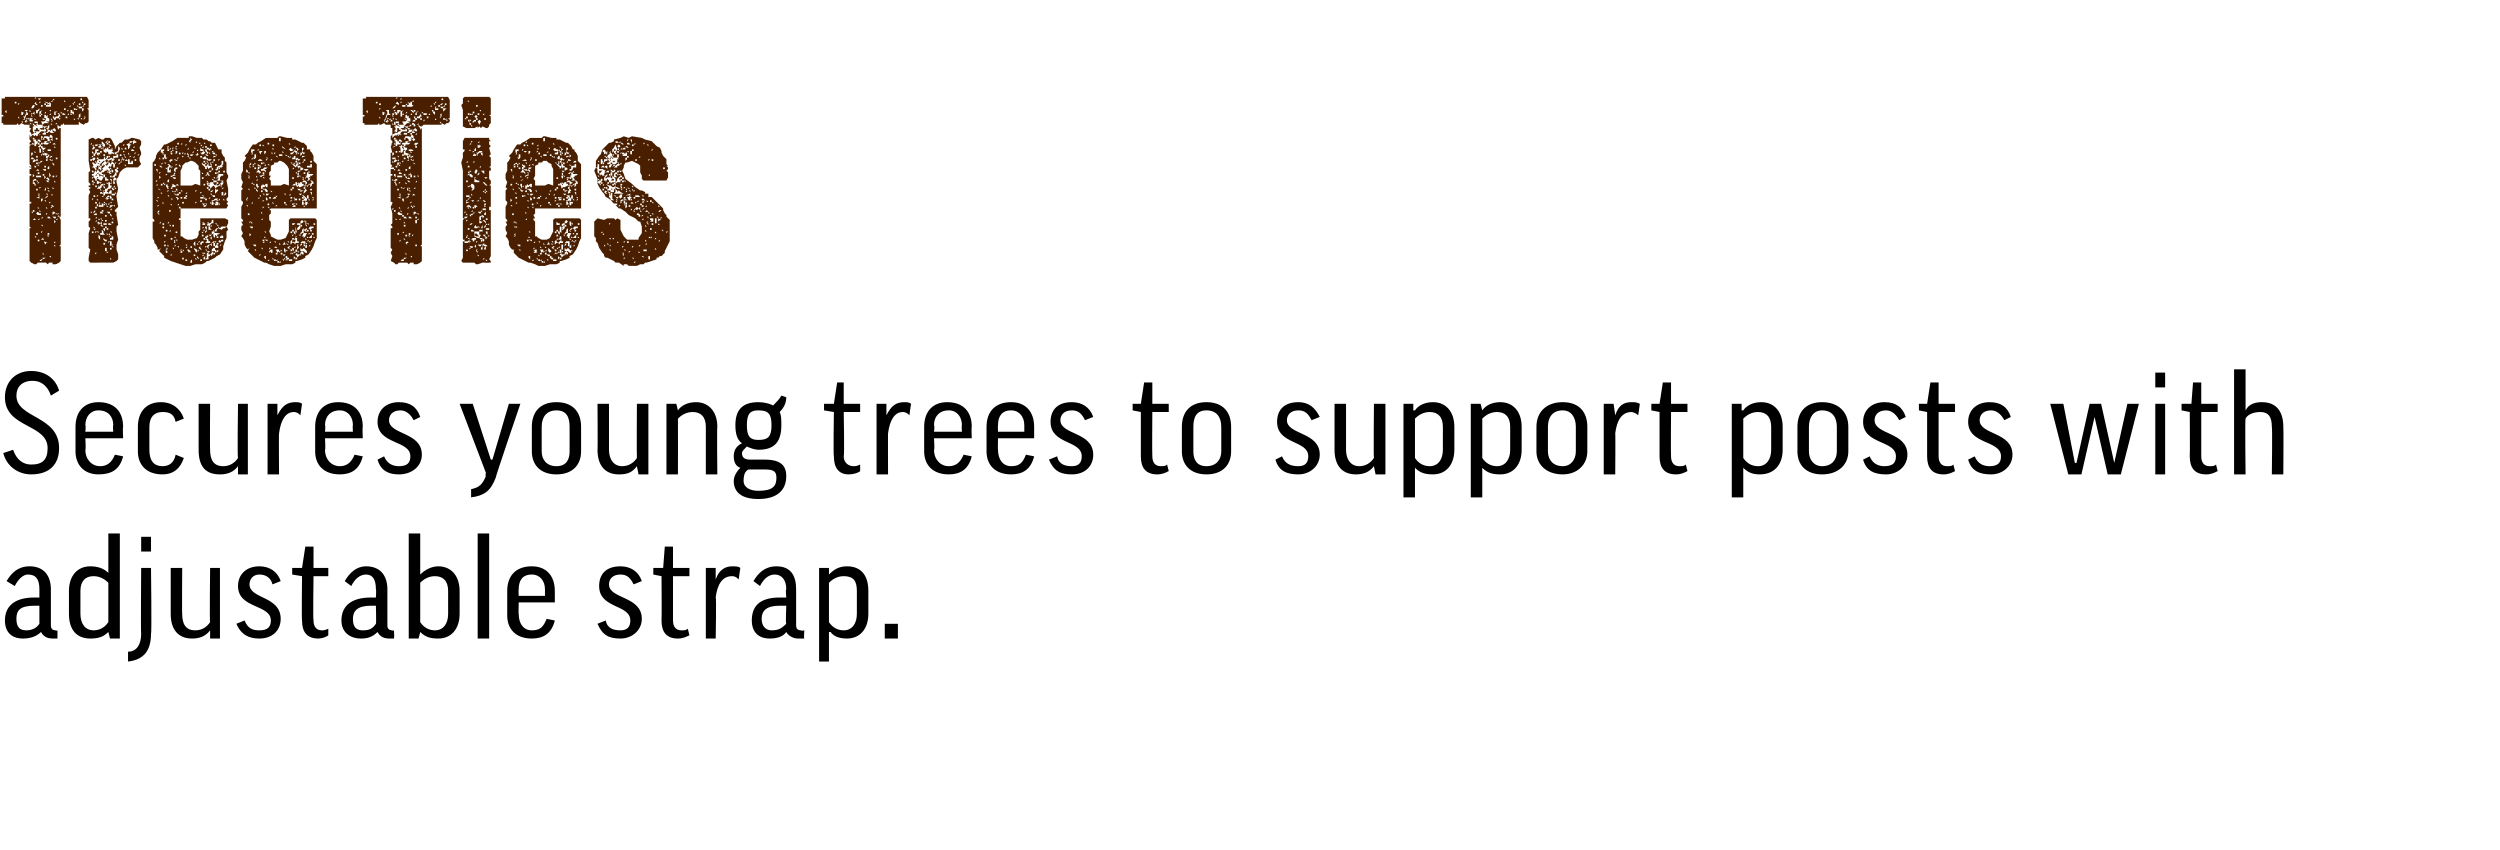 <?xml version="1.0" standalone="no"?><!DOCTYPE svg PUBLIC "-//W3C//DTD SVG 1.1//EN" "http://www.w3.org/Graphics/SVG/1.1/DTD/svg11.dtd"><svg xmlns="http://www.w3.org/2000/svg" version="1.1" width="152.3px" height="51.8px" viewBox="0 0 152.3 51.8"><desc>Tree Ties Secures young trees to support posts with adjustable strap.</desc><defs/><g id="Polygon149688"><path d="m.4 35.4c.3-.5.7-.9 1.4-.9c.9 0 1.3.6 1.3 1.4v2.2c0 .2.1.3.3.3c-.01.05.1 0 .1 0v.5h-.3c-.4 0-.6-.2-.7-.4c-.3.3-.7.4-1.1.4c-.7 0-1.1-.4-1.1-1.1c0-.8.5-1.4 1.8-1.4h.3v-.5c0-.6-.2-.9-.7-.9c-.3 0-.6.3-.8.7l-.5-.3zm2 2.6v-1.1h-.3c-.9 0-1.1.3-1.1.8c0 .5.2.7.6.7c.3 0 .6-.1.8-.4zm4.2-3.1c-.04.02 0 0 0 0v-2.4h.7v6.4h-.6l-.1-.4s.01-.04 0 0c-.3.3-.6.4-1.1.4c-.8 0-1.3-.5-1.3-1.5V36c0-.9.5-1.5 1.3-1.5c.4 0 .8.1 1.1.4zm0 .6c-.2-.2-.5-.4-.9-.4c-.5 0-.8.3-.8.9v1.4c0 .6.3 1 .8 1c.4 0 .7-.2.9-.5v-2.4zm2.6-2.8v.9h-.6v-.9h.6zm-1.4 7c.5 0 .8-.4.8-1.1c-.03.04 0-4 0-4h.6s.05 4.04 0 4c0 1.1-.5 1.6-1.4 1.7v-.6zm5-5.1h.6v4.3h-.6v-.5s-.01.05 0 0c-.3.4-.7.5-1.1.5c-.8 0-1.3-.5-1.3-1.5v-2.8h.7s-.02 2.82 0 2.8c0 .6.2 1 .8 1c.4 0 .7-.2.9-.5c-.04.01 0-3.3 0-3.3zm3.8 1c-.1-.4-.4-.6-.8-.6c-.4 0-.6.3-.6.6c0 .9 1.9.7 1.9 2.1c0 .7-.5 1.2-1.3 1.2c-.6 0-1.1-.2-1.4-.9l.5-.2c.2.5.5.6.9.6c.5 0 .7-.2.7-.6c0-1-2-.7-2-2.1c0-.7.5-1.2 1.3-1.2c.6 0 1.1.3 1.3.9l-.5.2zm3.4-.5h-.9s-.04 2.67 0 2.7c0 .4.2.6.5.6c.1 0 .2 0 .4-.1v.4c-.1.1-.4.2-.6.2c-.7 0-1-.4-1-1.1c-.03-.05 0-2.7 0-2.7l-.6-.1v-.4h.6l.2-1.3h.5v1.3h.9v.5zm1 .3c.3-.5.7-.9 1.3-.9c.9 0 1.3.6 1.3 1.4v2.2c0 .2.1.3.3.3c.02.05.1 0 .1 0c0 0 .03.46 0 .5h-.3c-.4 0-.6-.2-.7-.4c-.3.3-.6.4-1 .4c-.7 0-1.2-.4-1.2-1.1c0-.8.5-1.4 1.8-1.4h.3s.03-.5 0-.5c0-.6-.2-.9-.6-.9c-.4 0-.7.3-.9.7l-.4-.3zm1.9 2.6c.03.03 0-1.1 0-1.1h-.3c-.8 0-1.1.3-1.1.8c0 .5.2.7.6.7c.4 0 .6-.1.8-.4zm2.7.5c-.01-.04 0 0 0 0l-.1.4h-.6v-6.4h.7v2.5s.04-.05 0 0c.3-.3.7-.5 1.1-.5c.8 0 1.3.6 1.3 1.5v1.4c0 .9-.5 1.5-1.3 1.5c-.5 0-.8-.1-1.1-.4zm0-.6c.2.3.5.5.9.5c.5 0 .8-.4.8-1V36c0-.6-.3-.9-.8-.9c-.4 0-.7.2-.9.4v2.4zm4.2-5.4v6.4h-.7v-6.4h.7zm1.8 4.2s-.02.73 0 .7c0 .6.3 1 .8 1c.5 0 .7-.2.9-.7l.5.1c-.2.8-.7 1.1-1.4 1.1c-1 0-1.5-.6-1.5-1.4V36c0-.9.5-1.5 1.5-1.5c.9 0 1.4.6 1.4 1.5v.7h-2.2zm0-.4h1.6v-.4c0-.5-.3-.9-.8-.9c-.6 0-.8.4-.8.9c-.02.04 0 .4 0 .4zm7-.7c-.2-.4-.4-.6-.8-.6c-.5 0-.7.3-.7.6c0 .9 2 .7 2 2.1c0 .7-.6 1.2-1.3 1.2c-.7 0-1.1-.2-1.4-.9l.5-.2c.1.5.5.6.9.6c.4 0 .6-.2.6-.6c0-1-1.9-.7-1.9-2.1c0-.7.4-1.2 1.3-1.2c.6 0 1.1.3 1.3.9l-.5.2zm3.4-.5h-1v2.7c0 .4.2.6.5.6c.2 0 .3 0 .4-.1l.1.4c-.2.1-.4.2-.7.2c-.7 0-1-.4-1-1.1c.02-.05 0-2.7 0-2.7l-.5-.1v-.4h.6l.1-1.3h.5v1.3h1v.5zm3 .2c-.1-.1-.2-.2-.4-.2c-.6 0-.9.5-1 1.3c.05-.03 0 2.5 0 2.5h-.6v-4.3h.6v.7s0 .02 0 0c.2-.6.6-.8 1-.8c.2 0 .4 0 .5.1l-.1.7zm.9.1c.3-.5.7-.9 1.4-.9c.9 0 1.2.6 1.2 1.4v2.2c0 .2.1.3.3.3c.05.05.2 0 .2 0c0 0-.04.46 0 .5h-.4c-.3 0-.6-.2-.7-.4c-.2.3-.6.4-1 .4c-.7 0-1.1-.4-1.1-1.1c0-.8.4-1.4 1.7-1.4h.4s-.05-.5 0-.5c0-.6-.3-.9-.7-.9c-.4 0-.7.3-.9.7l-.4-.3zm2 2.6c-.05.03 0-1.1 0-1.1h-.4c-.8 0-1.1.3-1.1.8c0 .5.3.7.6.7c.4 0 .6-.1.9-.4zm2.7.5h-.1v1.8h-.6v-5.7h.6v.4s0-.01 0 0c.3-.3.6-.5 1.1-.5c.9 0 1.3.6 1.3 1.5v1.4c0 .9-.5 1.5-1.3 1.5c-.4 0-.8-.1-1-.4zm-.1-.6c.2.3.5.5.9.5c.5 0 .8-.4.8-1V36c0-.6-.2-.9-.8-.9c-.4 0-.7.2-.9.4v2.4zm3.4.1h.8v.9h-.8v-.9z" stroke="none" fill="#000"/></g><g id="Polygon149687"><path d="m3.6 23.8l-.5.3c-.2-.6-.6-.9-1.1-.9c-.7 0-1 .4-1 .9c0 1.4 2.6 1.2 2.6 3.2c0 1-.6 1.6-1.7 1.6c-.8 0-1.5-.5-1.7-1.3l.6-.2c.2.6.6.9 1.1.9c.7 0 1-.3 1-1c0-1.5-2.6-1.2-2.6-3.1c0-.9.6-1.6 1.6-1.6c.9 0 1.5.5 1.7 1.2zm1.6 2.9s.04.73 0 .7c0 .6.4 1 .9 1c.4 0 .7-.2.9-.7l.5.1c-.2.8-.7 1.1-1.5 1.1c-.9 0-1.4-.6-1.4-1.4V26c0-.9.5-1.5 1.4-1.5c1 0 1.5.6 1.5 1.5c-.03 0 0 .7 0 .7H5.2zm0-.4h1.7s-.04-.37 0-.4c0-.5-.3-.9-.9-.9c-.5 0-.8.4-.8.9c.04.04 0 .4 0 .4zm5.5-.6c-.1-.5-.4-.6-.8-.6c-.5 0-.8.3-.8.9v1.4c0 .7.3 1 .8 1c.4 0 .7-.2.8-.7l.5.2c-.2.6-.6 1-1.3 1c-1 0-1.5-.6-1.5-1.4V26c0-.9.5-1.5 1.4-1.5c.7 0 1.2.4 1.4 1l-.5.2zm3.8-1.1h.6v4.3h-.6v-.5s-.01.05 0 0c-.3.4-.7.5-1.1.5c-.9 0-1.3-.5-1.3-1.5v-2.8h.7s-.02 2.82 0 2.8c0 .6.2 1 .8 1c.4 0 .7-.2.9-.5c-.05.01 0-3.3 0-3.3zm3.8.7c-.1-.1-.2-.2-.4-.2c-.5 0-.8.5-.9 1.3c-.02-.03 0 2.5 0 2.5h-.7v-4.3h.6v.7s.04.02 0 0c.3-.6.6-.8 1.1-.8c.1 0 .3 0 .4.1l-.1.7zm1.5 1.4s.04.73 0 .7c0 .6.4 1 .9 1c.4 0 .7-.2.9-.7l.5.1c-.2.8-.7 1.1-1.4 1.1c-1 0-1.5-.6-1.5-1.4V26c0-.9.5-1.5 1.4-1.5c1 0 1.5.6 1.5 1.5c-.03 0 0 .7 0 .7h-2.3zm0-.4h1.7s-.03-.37 0-.4c0-.5-.3-.9-.8-.9c-.6 0-.9.4-.9.9c.04.04 0 .4 0 .4zm5.4-.7c-.2-.4-.5-.6-.8-.6c-.5 0-.7.3-.7.6c0 .9 2 .7 2 2.1c0 .7-.6 1.2-1.4 1.2c-.6 0-1.1-.2-1.3-.9l.4-.2c.2.5.6.6.9.6c.5 0 .7-.2.7-.6c0-1-2-.7-2-2.1c0-.7.5-1.2 1.3-1.2c.7 0 1.1.3 1.3.9l-.4.2zm5 3.5c-.3.8-.7 1.1-1.5 1.2v-.5c.5-.1.7-.3.9-.8c-.04 0 0-.2 0-.2L28 24.6h.8l1.1 3.4h.1l1-3.4h.7s-1.53 4.48-1.5 4.5zm5.2-1.6c0 .8-.5 1.4-1.5 1.4c-1 0-1.5-.6-1.5-1.4V26c0-.9.5-1.5 1.5-1.5c1 0 1.5.6 1.5 1.5v1.5zm-2.4 0c0 .5.3.9.9.9c.6 0 .8-.4.8-.9V26c0-.6-.2-1-.8-1c-.6 0-.9.4-.9 1v1.5zm5.8-2.9h.7v4.3h-.6l-.1-.5s.02.05 0 0c-.3.4-.6.5-1.1.5c-.8 0-1.3-.5-1.3-1.5c.02.02 0-2.8 0-2.8h.7v2.8c0 .6.3 1 .8 1c.4 0 .7-.2.9-.5c-.02.01 0-3.3 0-3.3zm2.5 4.3h-.7v-4.3h.6l.1.4s-.03 0 0 0c.2-.3.6-.5 1.1-.5c.8 0 1.3.6 1.3 1.5c-.03.02 0 2.9 0 2.9h-.7V26c0-.6-.3-.9-.8-.9c-.4 0-.7.2-.9.4c.01.04 0 3.4 0 3.4zm4.2-1.7c-.2.2-.3.3-.3.4c0 .3.2.4.5.4h.9c1 0 1.3.4 1.3 1c0 .9-.6 1.4-1.7 1.4c-1 0-1.5-.4-1.5-1.1c0-.3.2-.6.4-.8c-.3-.1-.4-.4-.4-.7c0-.3.1-.6.5-.8c-.3-.2-.4-.6-.4-1.1c0-1 .5-1.4 1.4-1.4c.4 0 .7.1.9.2c.2-.2.4-.4.5-.6l.3.1c0 .4-.2.7-.4.9c.1.2.1.5.1.8c0 1-.4 1.5-1.4 1.5c-.2 0-.5-.1-.7-.2zm.7-.4c.6 0 .8-.2.8-.9c0-.7-.2-.9-.8-.9c-.5 0-.7.2-.7.9c0 .7.2.9.7.9zm-.6 1.8c-.2.1-.3.3-.3.7c0 .4.4.6.9.6c.9 0 1.1-.3 1.1-.8c0-.4-.2-.5-.7-.5h-1zm6.8-3.5h-1s.05 2.67 0 2.7c0 .4.3.6.6.6c.1 0 .2 0 .4-.1v.4c-.1.1-.4.2-.7.2c-.6 0-.9-.4-.9-1.1c-.04-.05 0-2.7 0-2.7l-.6-.1v-.4h.6l.2-1.3h.4v1.3h1v.5zm3 .2c-.1-.1-.2-.2-.4-.2c-.5 0-.8.5-.9 1.3c-.01-.03 0 2.5 0 2.5h-.7v-4.3h.6v.7s.05.02 0 0c.3-.6.6-.8 1.1-.8c.1 0 .3 0 .4.1l-.1.7zm1.5 1.4s.05.73 0 .7c0 .6.4 1 .9 1c.4 0 .7-.2.9-.7l.5.1c-.2.8-.7 1.1-1.4 1.1c-1 0-1.5-.6-1.5-1.4V26c0-.9.5-1.5 1.4-1.5c1 0 1.5.6 1.5 1.5c-.03 0 0 .7 0 .7h-2.3zm0-.4h1.7s-.03-.37 0-.4c0-.5-.3-.9-.8-.9c-.6 0-.9.4-.9.9c.05.04 0 .4 0 .4zm3.9.4s-.02.73 0 .7c0 .6.3 1 .8 1c.5 0 .7-.2.9-.7l.5.1c-.2.8-.7 1.1-1.4 1.1c-1 0-1.5-.6-1.5-1.4V26c0-.9.5-1.5 1.5-1.5c.9 0 1.4.6 1.4 1.5v.7h-2.2zm0-.4h1.6v-.4c0-.5-.3-.9-.8-.9c-.6 0-.8.4-.8.9c-.02.04 0 .4 0 .4zm5.3-.7c-.2-.4-.4-.6-.8-.6c-.5 0-.7.3-.7.6c0 .9 2 .7 2 2.1c0 .7-.5 1.2-1.3 1.2c-.7 0-1.1-.2-1.4-.9l.5-.2c.1.5.5.6.9.6c.4 0 .6-.2.6-.6c0-1-1.9-.7-1.9-2.1c0-.7.4-1.2 1.3-1.2c.6 0 1.1.3 1.3.9l-.5.2zm5.1-.5h-1s-.02 2.67 0 2.7c0 .4.2.6.5.6c.2 0 .3 0 .4-.1l.1.4c-.2.1-.4.2-.7.2c-.7 0-1-.4-1-1.1v-2.7L69 25v-.4h.5l.2-1.3h.5v1.3h1v.5zm3.8 2.4c0 .8-.5 1.4-1.5 1.4c-1 0-1.5-.6-1.5-1.4V26c0-.9.5-1.5 1.5-1.5c1 0 1.5.6 1.5 1.5v1.5zm-2.3 0c0 .5.2.9.8.9c.6 0 .9-.4.9-.9V26c0-.6-.3-1-.9-1c-.6 0-.8.4-.8 1v1.5zm7.2-1.9c-.2-.4-.4-.6-.8-.6c-.5 0-.7.3-.7.6c0 .9 2 .7 2 2.1c0 .7-.6 1.2-1.3 1.2c-.7 0-1.2-.2-1.4-.9l.4-.2c.2.5.6.6 1 .6c.4 0 .6-.2.6-.6c0-1-1.9-.7-1.9-2.1c0-.7.4-1.2 1.3-1.2c.6 0 1 .3 1.3.9l-.5.2zm3.8-1h.7v4.3h-.6l-.1-.5s0 .05 0 0c-.3.4-.7.5-1.1.5c-.8 0-1.3-.5-1.3-1.5v-2.8h.7v2.8c0 .6.3 1 .8 1c.4 0 .7-.2.9-.5c-.03.01 0-3.3 0-3.3zm2.5 3.9c.01.01 0 0 0 0v1.8h-.7v-5.7h.6v.4h.1c.2-.3.6-.5 1.1-.5c.8 0 1.3.6 1.3 1.5v1.4c0 .9-.5 1.5-1.3 1.5c-.5 0-.8-.1-1.1-.4zm0-.6c.2.3.5.5.9.5c.5 0 .8-.4.8-1V26c0-.6-.3-.9-.8-.9c-.4 0-.7.2-.9.4v2.4zm4.1.6c.02.01 0 0 0 0v1.8h-.7v-5.7h.6l.1.4s-.03-.01 0 0c.2-.3.6-.5 1.1-.5c.8 0 1.3.6 1.3 1.5v1.4c0 .9-.5 1.5-1.3 1.5c-.5 0-.8-.1-1.1-.4zm0-.6c.2.3.5.5.9.5c.5 0 .8-.4.8-1V26c0-.6-.3-.9-.8-.9c-.4 0-.7.2-.9.4v2.4zm6.4-.4c0 .8-.6 1.4-1.5 1.4c-1 0-1.6-.6-1.6-1.4V26c0-.9.6-1.5 1.6-1.5c1 0 1.5.6 1.5 1.5v1.5zm-2.4 0c0 .5.3.9.9.9c.5 0 .8-.4.8-.9V26c0-.6-.3-1-.8-1c-.6 0-.9.4-.9 1v1.5zm5.5-2.2c-.1-.1-.3-.2-.4-.2c-.6 0-.9.5-1 1.3c.02-.03 0 2.5 0 2.5h-.7v-4.3h.6l.1.7s-.02.02 0 0c.2-.6.5-.8 1-.8c.2 0 .3 0 .5.1l-.1.7zm3-.2h-1s-.02 2.67 0 2.7c0 .4.2.6.5.6c.2 0 .3 0 .4-.1l.1.4c-.2.1-.4.2-.7.2c-.7 0-1-.4-1-1.1v-2.7l-.5-.1v-.4h.5l.2-1.3h.5v1.3h1v.5zm3.4 3.4c.01.01 0 0 0 0v1.8h-.7v-5.7h.6v.4h.1c.2-.3.6-.5 1.1-.5c.8 0 1.3.6 1.3 1.5v1.4c0 .9-.5 1.5-1.4 1.5c-.4 0-.7-.1-1-.4zm0-.6c.2.3.5.5.9.5c.5 0 .8-.4.8-1V26c0-.6-.3-.9-.8-.9c-.4 0-.7.2-.9.4v2.4zm6.4-.4c0 .8-.6 1.4-1.6 1.4c-1 0-1.5-.6-1.5-1.4V26c0-.9.5-1.5 1.5-1.5c1 0 1.6.6 1.6 1.5v1.5zm-2.4 0c0 .5.3.9.8.9c.6 0 .9-.4.9-.9V26c0-.6-.3-1-.9-1c-.5 0-.8.4-.8 1v1.5zm5.5-1.9c-.2-.4-.5-.6-.8-.6c-.5 0-.7.3-.7.6c0 .9 2 .7 2 2.1c0 .7-.6 1.2-1.3 1.2c-.7 0-1.2-.2-1.4-.9l.4-.2c.2.5.6.6.9.6c.5 0 .7-.2.7-.6c0-1-2-.7-2-2.1c0-.7.5-1.2 1.3-1.2c.7 0 1.1.3 1.3.9l-.4.2zm3.4-.5h-1v2.7c0 .4.2.6.5.6c.2 0 .3 0 .4-.1l.1.4c-.2.1-.4.2-.7.2c-.7 0-1-.4-1-1.1v-2.7l-.5-.1v-.4h.5l.2-1.3h.5v1.3h1v.5zm3 .5c-.2-.4-.5-.6-.8-.6c-.5 0-.7.3-.7.6c0 .9 2 .7 2 2.1c0 .7-.6 1.2-1.3 1.2c-.7 0-1.2-.2-1.4-.9l.4-.2c.2.5.6.6.9.6c.5 0 .7-.2.7-.6c0-1-2-.7-2-2.1c0-.7.5-1.2 1.3-1.2c.7 0 1.1.3 1.3.9l-.4.2zm5.5-.2l-.8 3.5h-.8l-1.1-4.3h.8l.7 3.6h.1l.8-3.6h.7l.8 3.6l.8-3.6h.7l-1.1 4.3h-.8l-.8-3.5zm4.3-.8v4.3h-.6v-4.3h.6zm0-1.9v.9h-.6v-.9h.6zm3.2 2.4h-1v2.7c0 .4.2.6.5.6c.2 0 .3 0 .4-.1l.1.4c-.2.1-.4.2-.7.2c-.7 0-1-.4-1-1.1c.02-.05 0-2.7 0-2.7l-.5-.1v-.4h.6l.1-1.3h.5v1.3h1v.5zm1.7 3.8h-.7v-6.4h.7v2.5s-.02-.04 0 0c.2-.4.6-.5 1-.5c.9 0 1.3.6 1.3 1.5c.02.02 0 2.9 0 2.9h-.7s.04-2.88 0-2.9c0-.6-.2-.9-.7-.9c-.5 0-.8.2-.9.4c-.04.03 0 3.4 0 3.4z" stroke="none" fill="#000"/></g><g id="Polygon149686"><path d="m5.4 6.9v.5l-.1.1h-.1l-.1.1l-.2-.1l-.1-.1v.2h-.9v-.1l-.1.1h-.1v.1h-.1l-.1-.1v.2l.1.1v-.1h.1v5.3h-.1v-.1h-.1l.2.1v.1h-.1l.1.2v1.5l-.1.1h.1v.9l-.1.1l-.2.1h-.2v-.1h-.2l-.1.1l-.1-.1h-.5l-.1.1h-.1l-.2-.1l-.1-.1v-2h.1l-.1-.1v-1.4h.1v-.1h-.1v-1.6h.1v-.1h-.1v-.3h.1v-.1h-.1v-.1l.1.1v-.1l-.1-.1V8.9l.1-.1h-.1v-.1l.1-.1l-.1-.1v-.3l.1.2v-.1l.1-.1l.1.1l.1-.1h.1l.1-.1l.1-.1h.3v-.1l-.1-.1v.1h-.2l-.1-.1h.2v-.1l.1.1l.2-.1h-.3v-.1l.1-.1h.3l-.2-.1h.2v-.2h-.1v-.2h.3h-.1v-.1L3 7h-.1l-.1.1v-.1h-.1v.2h.1v.1l-.2-.1v.1h.2l-.1.1h-.2l.1.2h-.3v-.1l-.1.1l.1.1h.1h-.1l-.2-.1l-.1-.1v-.1v.2h-.1v-.1h-.1l.1.1h.1l.1.1h-.1v.3l.1.1l.1-.1v.1h-.1l-.2.1v-.1L1.8 8l.1-.2h-.1v-.2h-.3l-.2-.1l-.1.1h-.1v-.1l-.1.1h-.8v-.1h-.1v-.4h.1v-.1h-.1v-1h.2v-.1L.2 6l.1-.1h5l.1.2v.5h-.1l.1.1v.2zM.3 6.8h-.1h.1zm.1.1v-.2l-.1.1l.1.1zm.1.2h.1h-.1zm.2 0zm.3-.8v-.1h-.1v.1h.1zM1 7v-.1v.1zm.1-.4v.1v-.1h-.1h.1zm0 .5v.1h.1l-.1-.1zm0-.7l.1-.1h-.1v.1zm.1.4h.1h-.1zm.1-.2l-.1-.1l.1.1zm0 .4h.1v-.1h.2l-.1.2h-.1l.1.1l-.1.1v.1v-.1h.1l.1-.3h.1v-.1h.1h-.2h.1l-.1-.1l.1-.1h-.2l.1.1v.1h-.1l-.2-.1v.2zm.1.5v-.1h-.1l.1.1zm.2 0v-.1h.1l-.1-.1l-.1.1l.1.1zm.1-.3h-.1v.1l.1-.1zm0 .3h.1h-.1zm0-.2l.1-.1h-.1v.1zm.1-.3zm0 .4h.1v-.2h-.1v.2zm0-.7v-.1h.2l.1-.1v-.1h-.1l-.1.2h-.1v.1zm.1.1l-.1-.1v.1h.1zm0 4.2v-.1v.1zM2 8.9l-.1.1l.1-.1zm-.1 3.9v-.1v.1zm0-2.9v-.1v.1zm0-.2h.2L2 9.6h-.1v.1zm0-2.7l.1-.1l.1.1h.1h-.1v-.1h.2v-.1l.1-.1v-.1l-.1.1h-.1v.2h-.1v-.1l-.1.1h-.1v.1zm0 3.4zm0-.9l.1-.1v-.1h-.1v.2zm0-2.2l.1-.1h-.1v.1zm0-.2h.1L1.9 7v.1zm.1 4.4h-.1h.1zm0-3.4h-.1h.1zM2 13v-.1h-.1l.1.1zm.1-4.2v.1h.1v-.1l.1-.1v.1h.1v-.1l.1-.1l-.1-.1h-.1v.1h.1v.1h-.1v-.1h-.1v-.1h-.1l-.1.1h.1v.2L2 8.7l-.1.1h.2zM2 7.4v-.1h-.1v.1h.1zm0-.7h.1h-.1l-.1.1l.1-.1zm0 6.2h.1v-.1h-.1v.1zm0-2.2v.1l.1-.1l-.1-.1v.1zm0 .5h.1v.1h.1l-.1-.2h-.1v.1zm0-.1l.1-.1h.1v-.1h-.1h.1h-.1L2 11v.1zm0-.7v-.1v.1zm0-.5l.2-.1h.1v-.1h-.1v.1l-.1-.1l-.1.1v.1zm0-1.4h.1v-.1h-.1v.1zM2 15zm0-8h.1h-.1zm.2 6.4l-.1-.1l-.1.1h.2zm-.1.4h-.1h.1zm0-7.5l.1.1h.1l-.1-.1v-.1l-.1.1l-.1.1l.1-.1zm0 9.3zm0-3.9v-.1v.1zm0-2.5v.1h.1l-.1-.1zm0-1.4h.2v.1h.1v.1h-.3v-.1h.1v-.1h-.1zm0 3.9zm0-1.5h.1v-.1h-.1v.1zm.2-2.7v-.1h-.2v.1h.2zm-.2-.2h.1l-.1-.1v.1zM2.2 6v-.1l-.1.1h.1zm0 7.4h-.1h.1zm0 1.1v-.1h-.1l.1.1zm0-1.2h-.1h.1zm0-3.7h-.1h.1zm0-.2h-.1h.1zm0 5.6zm0-2.1zm0-.9v-.1v.1zm0-3.4v.1v-.1zm0-.3l.3-.1h-.1l-.1.1v-.1h-.1v.1zm0-1.6v-.1v.1zm0 4.9h.1v-.1h-.1v.1zm0-1.6v.1v-.1h.1v.1h.1l-.1-.1v-.1l.1.1v-.1h-.2v.1zm0 .8h.4h-.1v-.1h-.3v.1zm.1 3.5v-.1h-.1v.1h.1zm0-1.2h.2v-.1h-.1l-.1-.1l-.1.1l.1.1zm.1-1v-.2h-.1l.1.1h-.2l.2.1zm-.1-1.7h.1v.1h-.2h.1v.1h.1v-.2l-.1-.1v-.1v.1l-.1.1h.1zm-.1-.8h.1v-.1h-.1v.1zm.1 4.3h-.1h.1zm0-.6h-.1h.1zm0-2.2v.1l.1-.1v.1v-.1h-.1v-.1h-.1l.1.1zm0-4.2h.1h-.2h.1zm0 2.4v-.1v.1zm0 5.8v-.1v.1zm0-4.9v-.1v.1zm0 4.6zm0-.1h.1v-.2v.1h-.1v.1zm0-1.8zm.1-.2l-.1-.1v.1h.1zm-.1-.9l.1.1v-.1h-.1zM2.4 9v.3h.1v-.3v.1L2.4 9l.1-.1v.1l.1.1v.1l.1-.1l.1-.1h-.2v-.1h-.1v-.1h.1v.1v-.2l.1.1h.2l.1-.1h-.2l.1-.1h.1l.1-.1h-.1v-.1h.2l-.1.1l.1.1v-.3l-.1-.1l-.1.1l.1.1l-.2-.1h-.2l-.1.2l-.1-.1v.1h.3v-.1l.1.1v.1h-.2v.1h-.2v.1h-.1v.1h-.1l.1.1zm0 4.4v-.1l-.1.1h.1zm0-2.4h-.1h.1zm0-1.4h-.1h.1zm0-3.5l.1-.1h-.2l.1.1zm0 5.4v.1v-.1zm0-5.2l.1-.1h-.1v.1zm0 7.5zm0-.6zm0-.3h.1l-.1-.1v.1zm0-5.9l.1-.1v-.1l.1-.1l-.2.1v.2zm0 4.4v.1l.1-.1h-.1zm0-4.3h.1v-.1h-.1v.1zm.1 8.8l.1-.1h-.1l-.1.1h.1zm0-6l.1-.1h-.1l-.1.1h.1zm0-1.4zm0 5.5zm0-4.5l.1-.1h-.1v.1zm0-3h.1v-.1h-.1v.1zm0 6.7v-.1v.1zm0-1.7l.1-.1l-.1.1zm0-1.8h.1h-.1zm0 2.5v.1l.1-.1v-.1h-.1v.1zm0-4.5h.1h-.1zm0 7.2h.1h-.1zm0-.7l.1-.1h-.1v.1zm0-7.2h.1l-.1-.1v.1zm.2 7.6l-.1-.1l-.1.1h.2zm-.1-1.3v-.1l-.1.1h.1zm0-4.9v-.1h-.1v.1h.1zm0 5.4v-.1h-.1l.1.1zm0-5.6h.2v-.1h.1L3 8l.1.1h.2L3.2 8v-.1l.1.1h.1v-.1l-.1-.1l-.1.1h-.1v.1L3 7.9h-.1v.1l-.1.1l-.1-.1v.1h-.1v.1zm0-2.1v-.1v.1zm0 4.6h.1v-.1h-.1v.1zm0-1.3l.1.1v-.1l.1.1l.1-.1h.1l-.3-.1v.1l-.1-.1l.1-.1h-.1v.2zm0 6.4l.2-.1h-.2v.1zm0-2.2v-.1v.1zm0-.9h.1h-.1zm0-3v-.1v.1zm.1 5.8l-.1-.1v.1h.1zm-.1-.4h.2h-.2zm.1-3.5h-.1h.1zm0-1.2h.1v-.1h-.2l.1.1zm0-4.3h.1h-.2h.1zm0 8.3v-.1v.1zm0-.2v-.1v.1zm0-.4v-.1v.1zm0-.4zm0-.5h.1h-.1zm0-.8l.2-.1v-.1l-.1.1l-.1.1v-.1v.1zm0-.9h.1h-.1v-.1v.1zm0-.2v-.1v.1zm0-.2v.1l.1-.1l-.1-.1v.1zm0-.8v-.1v.1zm0-.4v-.1v.1zm0 5.2zm0-1.5h.1h-.1v-.1v.1zm.1.2h-.1h.1zm-.1-5.1h.1v.1h-.1v-.1zm0-2h.1v-.1h-.1v.1zm.1 8.5v-.1h.1l-.2-.1v.1l.1.1zm-.1-7.8h.1h-.1zm0-.2h.1v-.1l-.1.1zm.1 4.7h.1v.1v-.1h-.1v-.2l-.1.2h.1zm0-1.4v-.1h-.1v.1h.1zm0 2.3h-.1h.1zm0-.2v-.1h-.1l.1.1zm0-.5v.1v-.1l.1.1v-.1h.1h-.3h.1zm0-.5h.1v.2h.1l-.1-.1v-.2v.1h-.2h.1zm.1-5v.1h-.1v.1h.3v-.2L3 6.2v.2h-.1l.1-.1l-.2-.1v-.1v.1h-.1l.2.1zm-.1 8v-.1v.1zm0-.2v-.1v.1zm0-1.7zm0-3zm0 6zm.1-5.7v-.2v.1l.1-.1v-.1l-.1.1h-.1v.1l.1.1zm-.1 3.6h.1h-.1zm0-2.3l.1.1h.1l-.1-.1h-.1zm0-.5h.1h-.1zm0-1.3zm0-1.4l.1.1l.1-.1h.1h-.1v-.2l-.1.1v.1h-.1zm.1 3.1h.1l-.1-.1l-.1.1h.1zm-.1-1.1h.1v-.1h-.1v.1zm0-.9zm.1 4.1h-.1v.1l.1-.1zm-.1-.3h.1l-.1-.1v.1zm.1-2.9h-.1h.1zm0-3.2h-.1h.1zm0 7.8h.1l-.1-.1v.1zm0-3.7v-.1v.1zm.2-1.5v-.1h-.2v.1h.2zm-.2 5.1h.1v-.1h-.1v.1zm0-7.4zm0 6.4h.2l-.1-.1h-.1v.1zm.1-1.6v-.1h-.1l.1.1zm-.1-1.4h.1v-.2l-.1.1v.1zm0-4.1h.1h-.1zM3 14h-.1h.1zm0-1.6h-.1h.1zM3 11v-.1h-.1v.1h.1zm0-1.3l.1.1v-.1h-.2h.1zm0 1.1l.1-.1l-.1-.2v.3zm0-2zm0-.6v-.1v.1zM3 12v-.1v.1zm0 .6l.1-.1l-.1.1zm0-1.4h.1h-.1zm.1 1.1h-.1v.1l.1-.1zm0-.5h-.1h.1zM3 9.3v-.1v.1zm0 5.6zm.2-.4h-.2h.2zm-.1-7.7l.1.1l-.1-.1v-.1h-.1l.1.1zm0 8.9v-.1h-.1l.1.1zm0-6.1l.1-.1h-.1l-.1.1h.1zm0-.9v-.1l-.1.1h.1zm0 4l.1-.1h-.1v.1zm0-.3zm0 2v-.1h.1h-.1v.1zm0-5.4zm0-1.7h.1l-.1-.1v.1zm0-1.2zm0 6.3h.1h-.1zm.1-.5v-.1l-.1.1h.1zm-.1-2.1h.1v-.1l-.1.1zm.1-2.2l-.1-.1v.1h.1zm-.1-1.4h.1v-.1l-.1.1zm.1 1.2v-.1l-.1.1h.1zm0 5.5v.2l.1-.1h.1l-.1-.1h-.2h.1zm0-.3h.1l-.1-.1h-.1l.1.1zm0 2.5v-.1v.1zm0-5.8zm0-2.8zm0-.1v-.1v.1zm0 8.9zm0-2.4v-.1v.1zm0-2.1h.1v-.1h-.1v.1zm0-.5v.1v-.1zm.1-3h.1v-.1h.2v-.1h.1l-.1-.2h-.1l.1.1l-.1.1h-.1l-.1.1v-.1h-.1l.1.2zm-.1 2.3zm0-.4v-.1v.1zm0-1.5v-.1v.1zm0-.1v-.1v.1zm0 6.8zm0-7.6v-.1v.1zm0 4.7h.1l-.1-.1v.1zm0-1.5l.1.1v-.1l-.1-.1v.1zm0-1.2h.1v.1v-.1h.1l-.1-.1l-.1.1zm0-1.5h.1h-.1zm.1-1.2v-.1l-.1.1h.1zm0 7.2h.1v-.1h-.2l.1.1zm0 2.1zm0-4v-.1v.1zm0 3.7h.1h-.1zm0-.1h.1l-.1-.1v.1zm0-1.4l.1-.1l-.1-.1v.2zm0-2.3zm0-1.1h.2h-.2v.1v-.1zm0 2.5zm0-2.3zM3.4 9l-.1-.1v.1h.1zm-.1-.8v-.1v.1zm0-1.2h.1v-.1h-.1v.1zm.1 4.1l-.1-.1v.1h.1zm.1-4.3h-.2v.1l.2-.1zm-.1 8l-.1-.1v.1h.1zm0-7.2h-.1h.1zm0-.1h-.1h.1zm0 5.9h.1v-.1l-.1.1zm0-1.5v-.1v.1zm0-1.8v-.1v.1zm0-.8v-.1v.1zm0-3.1zm0 4.6l.1-.1h-.1v.1zm0-2.1v.1v-.1zm.1 4.4v-.1h-.1l.1.1zm-.1-5.5l.1-.1h-.1v.1zm.1 2.1v-.1h-.1v.1h.1zm0-1.2v-.1h-.1v.1h.1zm0 2.9v.1v-.1h.1h-.1zm0 4.3zm0-2.1zm0-3.3h.1h-.1zm.1 5.3h-.1h.1zm0-2.1h-.1h.1zm0-.3v-.1l-.1.1h.1zm0-2.3h-.1h.1zm0-4.8v.1v-.1h-.1h.1zm0 4.6v-.1v.1zm0-.2zm0-3zm0-.2l.1-.1h-.1v.1zm.1-.4h.1v.1h.2l-.1-.1h-.1l-.1-.1v.1zm0-.9zm.1 1.5h-.1h.1zm0-.1v-.1v.1zm0-1.2zm.1.3v-.1v.1zm0 .2h.1v-.1h-.1v.1zm.1-.1h-.1h.1zm0-.2h-.1h.1zm0-.2l-.1-.1v.1h.1zm0 1.1v.1v-.1zm0-.1h.1v-.1h-.1v.1zm.1-.4l.1-.1h-.1v.1zm0 .2h.1v-.1l-.1.1zm.1-.5h.1v-.1l-.1.1zm.1-.2h-.1h.1zm0 .7h.1l-.1-.1v.1zm0 .1v-.1v.1zm0-.5zm0 .3h.1l.1.1v-.2h-.1v-.1h-.1v.2zm0-.7zm0 1.3h.1h-.1zm.1-.4zm0-.5zm.1-.2h.1h-.1v-.1l.1-.1h-.1v.1h-.1l.1.1zm0 .3h.2v-.1l-.1.1v-.1h-.1v.1zm0 .4v-.1v.1zm0-.5v-.1v.1zm.1.7l-.1-.1v.1h.1zm0 .2zm0-.5zm.1-.7h-.1h.1zm-.1-.2h.1h-.1zm.1 1.3zm.1-.9l-.1-.1v.1h.1zm0 .8v-.1h-.1l.1.1zm0-.2v.1l.1-.1v-.2l-.1.1v.1h-.1h.1zm.1-.7v-.1h-.1v.1h.1zm-.1.2h.2v.2l.1-.1v-.1h-.1v-.1h-.2v.1zm.1-.2v.1v-.1zm0-.3h.1v-.1h-.1v.1zm0 1.1l.1.1v-.1h-.1zm.1.3h.1h-.1zm.1-1v-.1l-.1.1h.1zm0-.3h-.1v.1l.1-.1zm0 .9h-.1h.1zm0 .2l.1-.1h-.1v.1zm0-1.2v-.1v.1zm0 .3h.1v-.1h-.1v.1zm.1.8v-.1h-.1l.1.1zm0-.1v-.1v.1zm0 .3v-.1v.1zm.1 0h-.1h.1zm0-.1v-.1v.1zm0-.9zm1.2 5.1h-.1v.1h-.1v.1l.1-.1v.1h-.1v.2h.1v-.1h.2v-.1h-.1l.1-.2h.1l.1-.1h-.1h.1v-.1h-.1v-.2h-.1v.2h-.1h.1v.1l-.1.1zm-1.1.4l.1-.2l-.1-.2h.1v-.1h-.1v-.1h.1v-.1l-.1-.1v-.6l.1-.1l-.1-.6V8.5l.2-.1h.1l.1.1l.2-.1l.2.1h.1l.1-.1h.3l.1.1l.1.2l.1.2v.2l.1-.2l.2-.2h.1l.1-.1l.1-.1h.2l.2-.1h.1l.4.1l.1.1v.2l-.1.2l.1.3v.1l-.1.2v.2l.1.2l-.1.1l-.1.1h-.7l-.2.1l-.2.2l-.1.3l-.1.1v.2l.1.4l-.1.4v.1l.1.6l-.1.1l-.1.1v.1h.1v.2l.1.6l-.1.1v.3l.1.5l-.1.3v.3l.1.3v.3l-.1.1l-.2.1H5.5l-.1-.1v-.2l.1-.5l-.1-.1v-.9l.1-.3l-.1-.1v-.3l.1-.1v-.1h-.1v-1.4zm.1-2.1h.1v-.1h-.1v.1zm.1 3.2v-.1h-.1l.1.1zm0-4.2v-.1l-.1.1h.1zm0 5.9h.1h-.1v-.1v.1zm0-3.9v.1l.1-.1h-.1zm0-1.5l.1.1v-.1l-.1-.1v.1zm0 4.8v.1h.1v-.1h-.1zm0-1.7v-.1v.1zm0-2.8l.1-.1h-.1v.1zm0 2.1zm0-1.3v-.1v.1zm0-.2h.1l.1.1v.1l-.1.2h-.1v.1h.1v.1l.1.1v.1h.1v-.1h.1l.1.1h.1l.1-.2l-.1-.1h-.1v.1l-.1-.2h-.1l.1-.1v.1l.3.1v.1h.1v-.1h-.1h.1v-.1h.1h-.2h.1l-.1.1v-.1h-.1v-.1h.1l.1-.1h.1v-.1l.1.1h.1v-.1l-.1-.1h-.1h.1l.1-.1v.1l.1-.1v-.1h.1v.2h.1v-.2l-.1-.1l-.1-.1v.1l-.1.1v-.1h-.1v-.1l-.1.1h.1v.1l-.1.1l-.1-.1h.1v-.1l-.1-.1l.1-.1l.1-.1v-.1h-.1v.1l-.1.1v-.2l-.1.2h-.3l-.1.1v.1l.2.1h-.1l-.1-.1l-.1.1l-.1-.1h-.1l.1.2v.1v-.1l-.1.1zm0 3.8v-.1v.1zm0-1.8l.1-.1h-.1v.1zm0-2.1v-.1v.1zm.1 1v-.1h-.1v.1h.1zm-.1-.6h.1v-.1h-.1v.1zm.1.8v-.1h-.1l.1.1zm-.1-1zm.1 4.6v-.1v.1h-.1h.1zm.1-2.6h-.2h.2zm-.1-2.5l.1-.1v-.1h-.1l-.1.1l.1.1zm0-.7l.1-.1l-.1-.1l-.1.2h.1zm0-.2v-.1l-.1.1h.1zm0 4.9zm0 .1h.1l-.1.1h.1v-.1l-.1-.1v.1zm0-1zm0-3v-.1v.1zm0 5.9v-.1v.1zm0-3.1zm0 2.8zm0-2.9v-.1v.1zm.1-3.9h.1h-.2h.1zm0 .7l.1-.1v.1l.1.1v-.1h-.1h.2v-.1h-.2v-.1h.1v-.1h-.1v-.1v.1h-.1v.2l-.1.1h.1zm-.1 2.3v-.1v.1zm0-.3h.1h-.1zm0-1.9h.1v-.1h-.1v.1zm.1 2.7h-.1h.1zm0-.2v-.1h-.1v.1h.1zm0-.2h-.1h.1zm0-.6h-.1h.1zm-.1 0l.1-.1h-.1v.1zm.1 1.9h.1v-.1h-.1l-.1.1h.1zm0-.2h.1h-.1v-.1l-.1.1v.1l.1-.1zm0-1.4zm0-1.6h.1l-.1-.1v.1zm0 2.9v.1v-.1zm.1-.4v-.1h-.1v.1h.1zm-.1-3.8h.1h-.1zm0 5.6l.1-.1h-.1v.1zm0-3.5l.1-.1v.1h-.1zm0 2.6h.1v-.1l-.1.1zm0-.1zm.2-3.1h.1v.1l-.1-.1v.2l-.1.1v.1l-.1-.1l.1-.1l-.1-.1h.1v-.1h-.1h.2zm-.2-1.2h.1l.1-.1h-.2v.1zm0 6.6l.1-.1h-.1v.1zm.1-.9h-.1h.1zm0-1.1v-.1l-.1.1h.1zm-.1-1.7h.1v.1v-.1h-.1zm0-.4h.1v-.1h-.1v.1zm.1 2.9h-.1h.1zm0-1.6v-.1h-.1v.1h.1zm0-.7h-.1h.1zm0-1.2h.1l-.1.1v-.1zm0 4.1l.1.1l-.1-.1zm0-.1v-.1v.1zm.1-2.6v-.1v.1l-.1-.1v.1h.1zm-.1-.5v-.1v.1zm0-2.7h.1h-.1v-.1v.1zm0 6.1v-.1v.1zm0-5.4h.1v-.1h-.1v.1zm0 6v-.1v.1zm.1-.5h-.1h.1zm-.1-.5v-.1v.1zm0-.2v-.1v.1zm.1-.9v.1l.1-.1l-.1-.1l-.1.1h.1zm0-1.1l-.1-.1v.1h.1zm-.1-.5l.1-.1h-.1v.1zm0-.9v.1h.1l.1-.1l-.2-.1v.1zm.1.4h.1l.1-.1v-.1h-.1v.1h-.1h.1l-.1-.1v.1l-.1.1h.1zm0 1.3h-.1h.1zm-.1-.2l.1-.1h-.1v.1zm.1 1.6v-.1h-.1l.1.1zm0-1.5v-.1v.1h-.1h.1zm0 1.7v.1l.1.1v-.2l-.1-.1v.1zm0-1h.1l-.1-.1h.1h-.1v.1zm0-1.7v-.1v.1zm.1.7v-.1l-.1.1h.1zM6 8.8v-.1v.1zm0 1h.1v-.1v.2L6 9.8zm0 .5h.1v.1h-.1v-.1zm0-1.7h.1h-.1zm.1 4h.2v-.1h.1v-.2h-.1l.1.1l-.1.1v-.1h-.1v.1h-.1v-.1l-.1.2h.1zM6 9h.1l.1.1v-.1h-.1l.1-.1h-.2v.1zm.1-.1l.1-.1h.1l-.1.1h.1v.1l.1-.1v-.1l-.1-.1h-.1h.1l-.1-.1v.2h-.2l.1.1zm0 4h-.1h.1zm0-2.5l.1-.1l-.1-.1h.1v-.1h-.1v-.1l.2-.2h-.1h.2l-.1.1l-.1.1v.1h.1v-.1l.1.1l-.2.2h.1l-.2.2l-.1-.1h.1zm0 4.8v.1v-.1zm0-2.4zm0-1h.1v-.1h-.1v.1zm0 1.2h.2l-.1-.1h-.1v.1zm0 .7l.1.1h.1v-.1h.2v-.1h-.2v.2l-.1-.1v-.2l.1-.1h-.1v.1l-.1.1l.1.1h-.1zm0-.5l.1-.1l-.1.1zm0 1.1h.3l-.1-.1v-.1l-.1-.1v.2h-.1v.1zm.1-2h-.1h.1zm0-1.2h-.1v.1l.1-.1zm0 .5l-.1-.1v.1h.1zm-.1-2.3h.1v-.1h-.1v.1zm.1 5.5h-.1h.1zm0-1.4v-.1h-.1l.1.1zm.1-2.1v-.1h-.1l-.1.1h.2zm-.1 1.9v.1v-.1zm0-1.2v.1v-.1zm.1 2.5l-.1-.1l.1.1zm-.1.7v-.1v.1zm0 .2v-.1v.1zm.1-3.4v.1v-.2l-.1.1h.1zm-.1-2.5v-.1v.1zm.1 2.3l-.1-.1v.1h.1zm0 1.1v-.1h-.1v.1h.1zm0-.2v.1v-.1h-.1h.1zm0-3.6v-.1h-.1l.1.1zm0 5.7v-.1v.1zm0-3.4l.1.1v-.1l-.1-.1v.1zm0 1.9v-.1v.1zm0-3.7v-.1v.1zm0-.4v-.1v.1l.1.1v.1h-.1v-.1v.2h.1v-.2h.1v.1v-.2l.1.1v.1h.2v-.1l.1.1l.1-.1v.1h.1v-.1h.1l.1-.2v-.1l-.1-.1v.3l-.2.1h-.1l-.1-.1h.1l-.1-.1h.1L6.8 9v.1h-.2v-.1h-.1v.1L6.4 9h.1h-.1v.1h-.1v.1zm0 4.8l.1.1v-.2h-.1v.1zm.1.7h.1v-.1h-.1l-.1-.1v.1l.1.1zm-.1-1.1v-.1v.1zm0-1.4zm0 3.4zm0-6.9v-.1v.1zm0 6.2h.1v-.1h.1h-.2v.1zm.1-3.6v-.1h-.1l.1.1zm0-.3h-.1h.1zm0 2.1v-.1v.1zm0 2.2h.1v-.2h-.1v.2zm0-3.1zm0-1.1v-.1v.1zm0 1.6v-.1v.1zm.1-.6v.1l.1-.1h.1l-.2-.1h.2v.1h.1v-.1l-.1-.1v-.1v.2l-.1-.1l-.2.2h.1zm-.1-1.8v-.1v.1zm0-1.5v-.1v.1zm.1 6.9l-.1-.1l.1.1zm-.1-1.8h.1v-.1h-.1v.1zm0-.4h.1v-.1h-.1v.1zm0-2.5h.1v-.2h-.1h.1h-.1v.2zm0 2.2h.1v-.1h-.1v.1zm.1-.3h-.1h.1zm0-3.7l-.1.1l.1-.1zm0-.5l.1-.2l-.1.1l-.1.1h.1zm0 3.8v-.1h-.1l.1.1zm0 1.6h.1v-.2h-.1v.2zm0 .2h.1l-.1-.1v.1zm0 1.1h.1l-.1-.1v.1zm.1-2.4h.1v.1l.1.1v-.1l-.1-.1v-.1h-.2l.1.1zm-.1-1.8h.1l-.1-.1v.1zm.1-.2v-.1h-.1v.1h.1zm-.1 3h.1v.1h-.1v-.1zm0-5.2h.1v-.1h-.1v.1zm.1 6.2h-.1h.1zm0-2.4l-.1-.1v.1h.1zm0-2.1v-.1l-.1.1h.1zm0-.7l.2-.1v.1h.1l.1-.1h-.1l.1-.1h.2v-.2h-.1v.1h-.1v.1v-.1h-.1v.2l-.1-.1l-.2.1h-.1l.1.1zm0 4.1v-.2v.2zm0-.8v-.1v.1zm0-1.5v.1v-.1zm.1-2v-.1h-.1v-.1v.1l.1.1zm-.1 3.9v-.1v.1zm0-1.2v-.1v.1zm0-1.4v-.1v.1zm0-1.9h.1v-.1h.1l-.1-.1h-.1l.1.1l-.1.1zm.1 5.4l.1-.1l-.2.1h.1zm-.1-1.5v-.1v.1zm0-2.2zm.1 2.6h-.1h.1zm0-4.6v-.1h-.1v.1h.1zm-.1 6.1l.1-.1v.3l.1-.1v.1l.1.1v-.1h-.1l.1-.1h-.1v-.2h-.2v.1zm.2-2.1l-.1-.1h-.1l.2.1zM6.7 11l-.1-.1l.1.1zm0-.4h.1l-.1-.1l.1-.1v.1h.1v-.1h.1h-.1l-.1-.1v.1h-.1l-.1.1l.1.1zm0 3.7v-.1l-.1.1h.1zm0-.6h.1l-.1-.1h-.1v.1h.1zm0-1.3h-.1v.1l.1-.1zm0-.6h.1v-.2h-.1l-.1.2h.1zm0 2.7v-.1v.1zm0-1.7h.1v-.1l-.1.1zm.1-2v-.1v.1v-.1h-.1v.1h.1zm-.1 5h.1l-.1-.1v.1zm0-.6h.1v-.1h-.1v.1zm0-.6h.1v-.1h-.1v.1zm0-1.2h.1h-.1zm.1-1v-.1l.1.1l-.1-.1h-.1l.1.1zm0 1.8v-.1h-.1l.1.1zm0-1.6l.1-.1l.1.1v-.1h-.3v.1h.1zm-.1-1.4h.1v-.4v.1h-.1l.1.2l-.1.1zm0-.9h.1l-.1-.1v.1zm.1 4zm0-.2v-.1v.1zm0-4.9v.1v-.1zm0-.4v-.1v.1zm0 4.8h.1v-.1h-.1v.1zm0-5v.1v-.1zm.1 5.2h-.1h.1zm0-2.2l.1-.1h-.1v-.1l-.1.1l.1.1zm-.1 3h.1v-.2h-.1v.2zm.1-1.2v-.1h-.1l.1.1zm0-.3h-.1h.1zm0-.9v-.1h-.1v.1h.1zm-.1-1.4h.2v-.1h.1v-.2h.1v-.1l-.1-.1h.1v-.1h-.1v.1h-.1v.1l.1.1h-.1v.1l-.1.1l-.1.1zm.1 1.1h.1v-.1h-.2v.1h.1zm0 2.4v-.1v.1zm0-3v-.1v.1zm0-.4v.3h.1l.1-.1l-.1.1v-.1l-.1-.1h.1l.1-.1l-.1-.1l-.1.1zm0 4.6zm0-.3zm0-2.9v-.1v.1zm0 1.6h.1h-.1zm0-2.5h.1v.1h.1l-.1-.1v-.1l-.1.1zm.1 3.3v-.1v.1zm0-1.6zm0-3.7zM7 15zm0-3.2h.1l-.1-.1v.1zm0-2.6zm0 5.7zm0-5.1v-.1v.1zm0 .2l.1-.1h-.1v.1zm.1 5.6h-.1h.1zm0-5.9zm0-.5v-.1v.1zm.1.7h-.1h.1zm.1.2h-.1v-.1v.1h.1zm-.1-.3h.1v-.1h-.1v.1zm0 .6v-.1v.1zm.1-.4v-.1l-.1.1h.1zm.1-.4l.1.1h-.1v.1l-.1.1h.1v-.1l.1-.1v.1l.1-.1h-.1v-.1h-.2h.1zm-.1.5h.1h-.1zm0-.6h.1v-.1h-.1v.1zm.1-.3h-.1h.1zm0-.1h.1L7.4 9v.1zm.1 1h-.1h.1zm0-.2v.1v-.1zm0-.6l.1-.1h-.1v.1zm0-.4l.1-.1h-.1v.1zm.1.6h-.1h.1v.1h.1l-.1-.1v-.1h-.1l.1.1zm0 .6h.1l-.1-.1v.1zm0-1h.1v-.1h.1v.1l.1-.1v-.1l.1-.1h-.1v-.1l-.2.1l.1.1v.1h-.2v.1zm.1.7h.1l-.1-.1l-.1.1h.1zm0-.5h-.1h.1zm0 .2v-.1v.1zm.1-.1h.1l-.1-.1v.1zm0 .5v.1h.1v-.2h-.1v.1zm.1-.1v-.1h-.1v.1h.1zm0-1.1h.1l.1-.1h-.2v.1zm0 1.3h.2v-.2h-.1v.1h-.1v.1zm0-.4l.1-.1h-.1v.1zm.1-.4h.2l-.1-.1v.1v-.2h.1v-.1l-.1.1v.1h-.1v.1zm.1-.3v-.1l.1-.1h-.1v.2zm0 .6zm.1.1v.2h.1v-.1h-.1v-.2l-.1.1h.1zm-.1-.9h.1v-.2l-.1.1v.1zm.1.7l.1-.1h-.1v.1zm0 .5h.1h-.1zm.1-1.2v-.1h-.1v.1h.1zm0 .4h-.1h.1zm0-.3zm.1.5h-.1h.1zm0 .5zm0-.1v-.1v.1zm0-.9v-.1v.1zm0 .7l.1-.1h-.1v.1zm0-.6h.1h-.1zm4.7 2.6zm-3.8.4v-2l.1-.1l.1-.2v-.1l.1-.2l.2-.2l.2-.3h.1l.2-.1l.2-.1l.3-.2h.7v-.1h.2l.3.1h.3l.1.1h.2l.1.1h.1l.1.1h.2l.1.2l.1.2h.2v.2l.1.2l.1.1v.2l.1.1v.6l.1.2v.1l-.1.2l.1.5v.5l-.1.1v.1l.1.1l-.1.1l.1.1l-.1.2H11v.6h-.1v.1h.1v1h.1l.1.1l.2.1h.3l.3-.1l.1-.2v-.2l.1-.1v-.7h1.5l.2.1v.2l-.1.2l.1.2l-.1.1v.4l-.1.2l-.1.3v.2l-.2.3l-.2.1l-.1.1l-.2.1l-.2.1h-.1l-.1.1l-.2.1h-.4l-.3.1h-.3l-.3-.1l-.3-.1l-.3-.1l-.2-.1l-.2-.1v-.1l-.1-.1l-.1-.1l-.1-.1l.1-.2l-.1.1h-.1v-.1l-.1-.2l-.1-.1v-.1l-.1-.2v-1h.1v-.1l-.1-.1v-1.4zm.1 0v-.1h.1h-.1v.1zm.1-1.8v-.1h-.1v.1h.1zm0 1l.1-.1h-.1v.1zm0 3.5zm.1-2.3v-.1h-.1l.1.1zm0-1v-.1l-.1.1h.1zm0-.8v-.2h-.1l.1.2zm0 2.8zm0-.7l.1-.1h-.1v.1zm0-.4v-.1v.1zm0-.1l.1-.1h-.1v.1zm0-2.1zm.1 3.1v-.1h-.1l.1.1zm-.1-.1l.1-.1v-.1l-.1.1v.1zm.2-1.4l-.1-.1h-.1l.2.1zm-.1-.7l.1-.1l-.1-.1v.2zm0 .2zm0-.5l.1-.1h-.1v.1zm.1 1.9l-.1-.1l.1.1zm0-1.2h-.1h.1zM9.7 14h.1h-.1zm.1-.4v-.1l-.1.1h.1zm0-3.4h.1l-.1-.1h-.1l.1.1zm0-.5l-.1-.1v.1h.1zm0 .4v-.1h.1v-.1l-.1.1v.1zm0 4.3v-.1v.1zm0-.1v-.1v.1zm0-2.4zm0-.7v.1h.1v-.1h.1v.1l.1-.1h-.1v-.1l-.1.1h-.1zm0 2.7v-.1v.1zm.1.2h-.1h.1zm0-2.3l-.1-.1v.1h.1zm-.1-2h.1h-.1zm.1-.5h.1l-.1-.1h.1v-.1h-.2v.2h.1zm0 5.6h-.1h.1zm0-1.3l-.1-.1l.1.1zm0-2.7h-.1h.1zm0 2.2v-.1v.1zm0-1v-.1v.1zm0-1.8zm0-.9h.1l-.1-.1v.1zm0 4.5h.1v-.1h-.1v.1zm.1-1.5l-.1-.1v.1h.1zm0 2.2h-.1h.1zm0-2.9h.1h-.2h.1zm0-2v-.1l.1.1l.1-.1h-.1v-.1h.2h-.2v-.1h-.1v.2h-.1v.1h.1zm0 1.1l-.1.1l.1-.1zm0 2.9v-.1h-.1v.1h.1zm0 .7v.1v-.1zm0-4.2zm0-.1v.1v-.1zm0 0v-.1h.1v-.1h-.1l.1.1h-.1v.1zm0 3.1zm0 1.8h.1v-.1h-.1v.1zm0-1.1zm.1-1.3h-.1h.1zm-.1 2.2l.1-.1h-.1v.1zm0-4.9zm.2-.1l-.2-.1l.2.1zm-.1 4.6v-.1h-.1v.1h.1zm0-4.2v.1h.1l-.1-.1h-.1h.1zm0 3.2zm0-1.9v-.1v.1zm0 3.8l.1-.1h-.1v.1zm0-3.7zm0-2.3h.1h-.1zm0 6.1h.1v-.1h-.1v.1zm0-4.3h.1h-.1zm0-.4l.1-.1h-.1v.1zm0 3.4h.1v-.1h-.1v.1zm.1-1.9h-.1h.1zm0-.7h.1l-.1-.1h.1l-.1-.1v-.1l-.1.1l.1.2zm0 3.7v-.1h-.1l.1.1zm-.1-.7h.1h-.1zm.1.3h-.1h.1zm0-2.7h-.1h.1zm.1-1.6h.1v.1v-.3l-.1.1v-.2h.2v-.1l-.1.1v-.1h.2h-.2l-.1-.1h-.1l.1.1l-.1.1v.3h.1zm-.1 1.2l.1-.1h.1h-.2v-.1v.2zm0-.7v.1h.1v-.2l-.1.1zm0-.2v-.1v.1zm.1 2.8v-.1l-.1.1h.1zm-.1-.5v-.1v.1zm.1-3.9v-.1h-.1v.1h.1zm-.1 1v-.1v.1zm0-1.1l.1-.1h-.1v.1zm0-.1l.1-.1h-.1v.1zm.1 6l-.1-.1v.1h.1zm-.1-2.3h.1h-.1zm0-.2h.1h-.1zm.1 2.8h-.1h.1zm0-3.3v-.1h-.1l.1.1zm0-2.2l.1.1v-.1h.1v-.1h-.1l-.1.1h-.1h.1zm.1-.4h.1v-.1h-.1v.1h-.2h.2zm-.1 5zm0-3v-.1v.1zm0-2.6zm0 3.3v-.1v.1zm0 .8h.1v-.1h-.1v.1zm.1 1.2v-.1l-.1.1h.1zm0-.3v-.1h-.1l.1.1zm0-4.7v-.1l-.1.1h.1zm0 2.9h-.1h.1zm0-.1v.1v-.1h-.1h.1zm0 2.4zm0-3.5l.2-.1h.1l-.1-.1l-.1.1h-.1v.1zm0 .2zm0-1.7l.1-.1h-.1v.1zm0-.4v-.1v.1zm.1 6.6h-.1v.1l.1-.1zm0-.9v-.1h-.1v.1h.1zm0-1.8h-.1h.1zm-.1-.3h.1l-.1-.1v.1zm.1-.3v-.1h-.1l.1.1zm0-.7v-.1h.2v-.1h.1v.1v-.1h.1l-.1-.1l-.1.1l-.2-.1v.1l-.1.2h.1zm0 .2h.1l-.1-.1v.1zm0-1.3v-.1v.1zm0-.5v.1v-.1zm0 3.1v-.1v.1zm0-4.3v-.1v.1zm0 6.4l.1.1v-.1h-.1zm0-.2zm0-1.5v-.1v.1zm0-1.4h.1h-.1zm0-1.4zm0 2.4v.1v-.1zm0-3.4zm.1-.4l-.1-.1v.1h.1zm-.1-.1l.1-.1h-.1v.1zm.1 4.7v-.1h-.1v.1h.1zm0-2l.1.1v-.1h-.2h.1zm0 .3h-.1h.1zm0-1.2v-.1v.1h.1v-.1h-.2l.1.1zm0 1.4v-.1v.1zm0 2.5h.1l-.1-.1v.1zm0-5.9v-.1v.1zm0 5.8h.1l-.1-.1v.1zm0-2v-.1v.1zm0-1.1v-.1v.1zm0-1h.1l-.1-.1v.1zm0-.2l.1.1v-.2h.1v-.1h-.1l-.1.1v-.1v.2zm0-.4v-.1v.1zm0 1.7h.1v-.1l-.1.1zm.1-1.9v-.1h-.1l.1.1zm0 4.7h.1h-.1v-.1l-.1.1h.1zm0-2.5h-.1h.1zm0 3v-.1l-.1.1h.1zm0-2.7h-.1h.1zm0 3.4v.1v-.2h.1h-.1v.1zm0-6.2v-.1l.1-.1v-.1h-.1v.3zm.1 5.2v-.1h-.1l.1.1zm-.1-5.6zm0 3.1h.1l.1-.1l-.1-.1h-.1l.1.1v.1h-.1zm0 3.3zm0-1.3h.1v-.1h-.1v.1zm.1-2.5v-.2h-.1l.1.2zm-.1-1.6l.1-.1h-.1v.1zm0-1.4h.1h-.1zm0 6.4h.1h-.1zm0-6h.1l-.1-.1v.1zm0-.1l.1-.1h-.1v.1zm0 3.4h.1h-.1zm.1-2.6v-.1l-.1.1h.1zm0 2.1h.1v-.1h.1v-.1h-.1v.1h-.1l-.1.1h.1zm0 3.5v-.1h.1h-.1v.1zm0-4.4zm0-1.3l.1-.1h-.1v.1zm0 .1h.1h-.1zm0-1h.1v-.1h-.1v.1zm.1 6.3v-.1h-.1l.1.1zm0-2.6v-.1l-.1.1h.1zm0-1h-.1h.1zm0-1.4l.1.1v-.1l-.1-.1v.1zm0-.6zm0 6.4v-.1v.1zm0-.2zm0-3h.1v-.1h-.1v.1zm0 2.5l.1-.1l-.1.1zm.1-5.8v-.1h-.1v.1h.1zm0 6.1zm0-.2v.1v-.1l.1-.1v.1v-.1h-.1v.1zm0-.5v-.1v.1zm0-2.8v.1h.1v-.1h-.1zm0-.4zm0-.6v.3h.7l.2-.1l.3.1v-.9l-.1-.1v-.2L12 10l-.1-.1l-.2-.1h-.1l-.2.1h-.1l-.1.1l-.1.1v.1l-.1.2v.6zm.1 4.4v-.1h-.1v.1h.1zm-.1.3h.1h-.1zm.1-3.5h-.1h.1zm0-.5v-.1h-.1l.1.1zm0-3.1h-.1h.1zm0 .4h-.1h.1zm0-.2v-.1l-.1.1h.1zm0 6.2zm0-5.2v-.1v.1zm0-.3zm0 6zm0-3.8zm0-2.2v.1l.1-.1h-.1zm0-.1l.1-.1h-.1v.1zm0 6.4h.1v-.1h-.1v.1zm0-.2v-.1v.1zm0-3.2h.1v-.1h-.1v.1zm.1-.8h-.1h.1zm0 3.7v-.1l-.1.1h.1zm0-6.4v-.1v.1zm0 6.2zm0-3h.2l-.1-.1h.1v-.1h-.1v.1h-.1v.1zm0-2.8v-.1v.1zm0-.2v-.1v.1zm0-.4zm0 6.2zm.1-5.5v-.1l-.1.1h.1zm0 6.5h.1v-.1h-.1v.1zm0-.3v-.1v.1zm0-.8v-.1v.1zm0-3.3v.1v-.1zm.1 3.6v-.1l-.1.1h.1zm-.1-6.2l.1-.1h-.1v.1zm.1 5.9h-.1h.1zm-.1-3h.1v-.1l-.1.1zm.1-2.5h-.1h.1zm0 5.7v-.1h-.1l.1.1zm0-5.5l.1.1v-.1h-.1l-.1.1l.1-.1zm.1 5.9v-.1l.1.1v-.1l-.1-.1h-.1l.1.2zm-.1-2.8v-.1v.1zm0 2.9v-.1v.1zm0 .4l.1-.1l-.1.1zm.1-6.4v-.1l-.1-.1v.1l.1.1zm0 5.3h-.1h.1zm0-5.7v-.1l-.1.1h.1zm0 6.9v-.1v.1zm0-.5zm.1-3.9h-.1h.1zm-.1-.1h.1h-.1zm0 4.2zm.1-7v-.1l.1-.1h-.1l-.1.1l.1.1zm-.1.9l.1.1v-.1h-.1zm0 2.6h.1h-.1zm.1-3.4h-.1h.1zm0 6.1h.1h-.1v-.1v.1zm0-5.6zm0-.8h.1l-.1-.1v.1zm.1 7.5v-.2l-.1.1v.1h.1zm-.1-4.1zm0-.2zm.1-2.2l.1-.1h-.2v.1h.1zm-.1-.6zm0 3.6h.1h-.1zm.1 2.6v-.1h-.1v.1h.1zm0 .4v-.1v.1zm0-6.3zm0 6.1v-.1v.1zm0-3zm0-.2v-.1v.1zm0-.6zm0 4.1zm0-6.3h.1v-.1l-.1.1zm.1-.6l-.1.1l.1-.1zm0 7.2v-.1v.1zm0-1l.1.1v-.3l-.1.1v.1zm0-3.1zm0 3.8h.1v-.1h.1h-.2v.1zm0-6.6l.1.1v-.1h-.1v-.1v.1zm.1 6.3l.1.1v-.1h.1v-.1l-.1.1v-.1l-.2-.1l.1.2zm0-5.8v-.1v.1zm0 2.9l.1-.1h-.1v.1zm0-.5v-.1v.1zm.1-3.2v-.1l-.1.1h.1zm-.1 7.1h.1v.1v-.1l-.1-.1v.1zm0-3.6h.1h-.1zm0-2.9h.1h-.1zM12 9h-.1h.1zm0 2.6h-.1v.1l.1-.1zm0-1.9h-.1h.1zm0-.2h.1v.1v-.1h-.1l.1-.1l-.1-.1v.2v-.1h-.1l.1.1h-.1h.1zm-.1-.6h.1h-.1zM12 12h-.1h.1zm0 3.7l.1.1v-.1l-.1-.1v.1zm0-7.2zm0 4v-.1v.1zm0 2.5zm0-.1h.2h-.1l-.1-.1v.1zm.1-3.1h-.1h.1zM12 9.7v-.1v.1zm.1-.5l-.1-.1v.1h.1zm0 5.6l.1-.1h-.1v.1zm.1.4h.1v.1v-.1l-.1-.1v-.1l-.1.1l.1.1zm-.1-.6h.1h-.1zm.1-3.2h-.1h.1zm-.1-2.1h.1h-.1zm.1-.5h-.1h.1zm0 .2h-.1h.1zm0-.2v-.1h-.1l.1.1zm0 1.1v-.1v.1zm0 5.9v.1h.1v-.1h-.1v.1v-.1zm0-6.6h.2v-.1h-.1v-.1v.1l-.1-.1v.2zm0 2.7v-.1v.1zm0-2.3h.1v-.1h-.1v.1zm0-.2zm0 5.5h.1v-.1h.1v-.1v.1v-.1h-.1v-.1v.1l-.1.1h.1h-.1v.1zm0-.4h.1h-.1zm0-.1v-.1v.1zm0-2.1h.1v-.1h-.1v.1zm.1-2.9h.1l.1-.1l-.1-.1h.1l.1.1v.1h-.1l.1.1h.1l-.1-.1l.1-.1l.1.1v-.1h-.1l-.1-.1l.1-.1l.1.1v-.1l-.1-.1h-.1v.1h.1v.1h-.1v-.1h-.1v.1h-.1l-.1.1h-.1l.1.1zm0 6.2h-.1h.1zm0-3.5h.1v-.1h-.2v.1h.1zm-.1-.3l.1-.1h-.1v.1zm.1-2.9v-.1l-.1.1h.1zm0 6.6v-.1v.1zm0-3.1l.1.1l.1-.1h-.2zm0-.8v-.1v.1zm0 2.6h.1l-.1-.1v.1zm0-4.2l.2.2v.1h.1v-.2l.1.2l.1-.1h.1v-.1h-.2v-.1h.1l.1.1v-.1h-.1l.1-.1h-.2l-.1.2h-.1v-.1h.1l-.1-.1v.1h-.1l-.1-.1v.1zm.1.9v-.1h-.1v.1h.1zm-.1-.3h.1l-.1-.1v.1zm.1 5v-.2l.1.1v-.1h-.2l.1.1l-.1.1h.1zM12.3 9h.1v-.1l-.1.1zm.1 5.9h-.1h.1zm0-1.2h.1v-.1h-.1v-.1l-.1.1h.1l-.1.1h.1zm0-1.7v-.1h-.1l.1.1zm0-1.8h-.1h.1zm-.1-.6l.1.1h.2v.1l.1-.1v.1h.1l.1-.1h.1h-.3l-.1-.1v.1l-.1-.2l-.1.1h-.1zm.1-.1h-.1h.1zm0 4.9v-.1h-.1v.1h.1zm0-.5v-.1l-.1.1h.1zm0-1.7h-.1h.1zm0 1.9l.1-.1h-.1v.1zm0-2.6v-.1v.1zm0 3.7v.1v-.2l.1-.1l-.1.1v.1zm0-.2zm0-3.9zm0 3.5h.2v.1l-.1.1v.1h.1h-.1v-.1h.3v-.1h-.1v-.1l-.1-.1l.1-.1l-.1-.1v.1h-.1v.1h.1l-.1.1v-.1h-.1v.1zm0-2h.1l.1-.1h-.2v.1zm0-1.3h.1v-.1h-.1v.1zm0-1v-.1v.1zm0 5.5h.1v-.1h.1h-.1v-.1l-.1.1v.1zm.1-5.9v-.1h-.1v.1h.1zm-.1-1h.1h-.1zm.1-.1v-.1h-.1l.1.1zm0 3.3v-.1l-.1.1h.1zm0 3.3v-.1v.1zm0-1.2v.1v-.1h.1h-.1l.1-.1v.1v-.4h-.1v.1l.1.1l-.1.1v.1zm0-2.7zm0 3.6l.1-.1h-.1v.1zm0-.8zm0-2.1h.1v-.1h-.1v.1zm.1-.4h-.1h.1zM12.5 9h.1v-.1h-.1v.1zm.1 6.3v.1v-.1l.1.1l.1-.1h-.2v-.1h.1v-.2l.1-.1h-.1l-.1.1l.1.2h-.2l.1.1zm-.1-4.5zm0 4.7h.1h-.1zm.1-5.2h-.1h.1zm0 5.5h.1v-.2h.1v-.1l.1.1l.1-.2v.1h.1v-.1h-.1l-.1-.1v.1l-.1.1h-.1v-.1h-.1v.3h-.1h.1l-.1.1h.1zm0-3.3v-.1h-.1l.1.1zm0-1.8v-.1l-.1.1h.1zm0 1.4v-.1v.1zm0-1.1zm0-.4l.1.1h.1l-.1-.1l.1-.1l-.1.1v-.1h-.1v.1zm0 1zm.1-.2h-.1v.1h.1v-.2l.1.1v.1h-.1v.1h.2h-.1v-.1l.1-.1l.1-.1l.1.1v.1l.1-.1l.1.1l-.1-.1l.2-.1v-.1l-.1.1h-.1v-.1l-.1.1h.1v.1v-.1h-.1l-.1-.1h-.2h.2v-.1h.2v.1h.1v-.1h-.1v-.1h-.2v.1h-.2v.1l-.1-.1v.1l-.1-.1h.1l-.1-.1v.2l.1.2zm-.1-1.5h.1l-.1-.1v.1zm.1 3.9v-.1l.1.1v-.1l.1-.1h.1v-.2h-.1v.1l-.1.1h-.1l-.1.1l.1.1zm0-.2v-.1l-.1.1h.1zm0-2.6h-.1h.1zm0 2.9v.1h.1v-.1v.1h.1l-.1-.1v-.1h.1v-.1l-.1.1h-.1v.1zm0-1.7zm.1-1.7l.1-.1h-.2l.1.1zm-.1.3v-.1v.1zm0-.9h.1v.1h-.1v-.1zm0 1.3h.1l-.1.1v-.1zm0-.3h.1h-.1v-.1v.1zm0 1.5zm.1-.3v.1v-.2l-.1.1h.1zm0 2.3l.1-.1h-.2l.1.1zm0-2.1zm0-.5l.1.1v-.1h-.1zm0-.8zm0 .3h.1h-.1zm0 3.5zm0-.2h.1h-.1zm0-2.2h.1l-.1-.1v.1zm0-1.6v-.1v.1zm0-1.3zm0 5l.1.1v-.2l-.1.1zm.1-5.4l-.1-.1v.1h.1zm-.1-.2h.1v-.1h-.1v.1zm.1 6.1v-.2h.1v.2h.1v.1h.2v-.1l-.1-.1l-.1.1v-.2l.1-.1h-.2l-.1.1l-.1.1l.1.1zm0-2.7h-.1h.1zm0-.6l.1-.1h-.1l-.1.1h.1zm0 3.5v.1h.2v.1l.1-.1v.1l.1-.1v-.1l-.1.1l-.1-.1v-.1h-.1l-.1.1v-.1v.1zm0-4.2v-.1v.1zm0-1.5v-.1v.1zm0-.5zm.1 5.2v.2l.1.1v-.2l.1.1l.1-.2h-.2l-.1-.1h.2v-.1l.1-.1h-.1l-.1.1v.1L13 14v-.1v.2h-.1v.2l.1-.1zm0-3.9l-.1-.1v.2l.1-.1zm-.1-.9zm0 0v-.1v.1zm0 5.7zm0-2.7h.1v-.1h-.1l.2-.1h.1v.1h-.1l.1.1h-.3v.1l.2-.1v.1h.2v-.2h-.1l.1-.1h-.1l.1-.1v-.2v.2h-.1l-.1-.1v-.1h-.2l.1.1v.1v-.1h.1l.1.1h-.1l-.1.1h-.1v.2zm.1-1.6l.1.1v-.1h-.2h.1zm-.1-.1zm.1.3v-.1h-.1l.1.1zm0-.9h-.1h.1zm0-.2v-.1l-.1.1h.1zm0-.5h.1v-.1h-.1v-.1h-.1l.1.1h-.1l.1.1zm0-.4v.2v-.2zm0 .6l.2-.1h-.2v.1zm0 4.9zm.1-4.7v-.1h-.1v.1h.1zm-.1 5l.1-.1v.1h-.1zm0-1.3h.1v-.1v.1h-.1zm0-1.5v.1v-.1zm0-1.2v-.1h.1h-.1v.1zm.1-.7h.1v-.1h-.1v.1h-.1h.1zm0-.7h-.1h.1zm0 4.4zm0-1.2v-.1v.1zm.1-.9l.1-.1l-.1-.1v.1l-.1-.1v.3l.1-.1zm-.1-1.1h.1v-.1h-.1v.1zm.1-.2l.1-.1h.1v-.1h.1l.1-.1h-.1l.1-.1h-.1l-.1.1h-.1l-.1.1v.1h-.1l.1.1zm0 4.2v-.1v.1h-.1h.1zm0-.9v-.1h-.1l.1.1zm0-3.8h-.1h.1zm0-.4v-.1v.1v-.1h-.1l.1.1zm0 4.1v-.1v.1zm0-3.8v-.1v.1zm.1 4v-.1h-.1l.1.1zm-.1-2.9l.1-.1v.1l-.1.1h.2v-.2h.1h-.1l.1-.1h.1v-.1h-.3v-.1h.1v-.1h-.1v.1h-.1l.1.1v.1h-.1l.1.1h-.1v.1zm0-1.3v-.1v.1zm0 5.3h.1v-.1h-.1v.1zm0-.4h.1v-.1h-.1v.1zm.1-.2zm0-.6v-.1v.1zm0 1l.1.1l.1-.1h.1v-.1h-.1l-.1.1v-.1l-.1.1zm0-.6v-.1v.1zm0-2.4zm0-1.5h.1l-.1.1v-.1zm.1-.6h-.1h.1zm.1 4.4l.1-.1h.1v-.1h-.2l-.1.1l-.1-.1v.1l.2.1zm-.2-4.2l.1-.1h-.1v.1zm.1 2h-.1h.1zm0 3.3h-.1h.1zm0-.9h-.1v.1l.1-.1zm0-1.7v-.1h-.1l.1.1zm0-.3v-.1l-.1.1h.1zm0-.5zm0-2.3zm0 .5v-.1v.1zm0 5.1l.1-.1h-.1v.1zm.1-.5h.1v-.1l-.1-.1v.1h-.1v.1h.1zm-.1-.8h.1h-.1zm0-3zm.1 1.4h-.1h.1zm0 .2h-.1h.1zm0-.9v-.1l.1-.1v-.2h-.2l.2.1h-.1l-.1.1l.1.1h-.1l.1.1zm0-1.9h-.1h.1zm0 4.6v-.1v.1zm0-2.5v-.1v.1zm0 2v-.1v.1zm0-3.3zm0-.4v.1h.1v-.2h-.1v.1zm0 2h.2l.1-.1l-.1-.1v.1l-.1.1v-.2h-.1v.2zm0-1.1v-.1v.1zm.1 1.7h-.1h.1zm-.1-1h.1v-.1l-.1.1zm.1.7h.1l-.1-.1v.1zm0 2.1v-.1v.1zm0-.7zm0-1.5v-.1v.1zm0-.6zm.1 2h-.1h.1zm-.1-3h.1v-.1h-.1v.1zm.1 3.5h-.1h.1zm0-1.6h-.1h.1zm0-1.6h-.1h.1zm0 3.7v-.1v.1zm0-4.4zm0 3.7v.1l.1-.1h-.1zm0-.1v-.1v.1zm4.8-2.2h.1h-.1zm-3.8.4v-.3l.1-.1l-.1-.1l.1-.3l-.1-.2v-.3l.1-.2v-.5l.1-.1l.1-.2l-.1-.1l.2-.2l.1-.2l.2-.3h.2l.1-.1l.2-.1l.3-.2h.7l.1-.1h.1l.4.1h.3v.1h.2l.2.1l.2.1h.1l.2.2v.2h.2v.1l.1.1l.1.2v.3l.1.1l.1.1v2.7h-2.8l-.1.1h.1v.2l-.1.1v.3l.1.1v.3l-.1.3l.1.2v.1l.2.1l.2.1h.2l.3-.1l.1-.2l.1-.2v-.7l.1-.1h1.5l.1.1v1.1l-.1.2l-.1.3l-.1.2l-.2.3l-.2.1v.1l-.2.1l-.3.1h-.1v.1l-.2.1h-.4l-.3.1h-.4l-.3-.1l-.2-.1h-.1l-.2-.1l-.2-.1l-.2-.1l-.1-.1l-.1-.1l-.1-.1l-.1-.1l.1-.2l-.1.1l-.1-.1l-.1-.2v-.2l-.1-.2l-.1-.1l.1-.2l-.1-.2v-.2l.1-.1l-.1-.2h.1v-.1l-.1-.1v-.7l.1-.2v-.1l-.1-.1v-.3zm.2 0v-.1v.1zm0-1.8v-.1v.1zm.1 1v-.1v.1zm0 3.5zm0-2.3v-.1v.1zm0-1v-.1v.1zm0-.8h.1v-.1l-.1-.1v.2zm.1 2.8h-.1h.1zm0-.7v-.1h-.1l.1.1zm0-.4l-.1-.1v.1h.1zm0-.1v-.1l-.1.1h.1zm0-2.1h-.1h.1zm0 3.1h.1v-.1h-.1v.1zm0-.1v-.2v.2zm.1-1.4v-.1h-.1l.1.1zm0-.7v-.2h-.1l.1.1h-.1l.1.1zm0 .2h-.1h.1zm0-.5v-.1h-.1l.1.1zm0 1.9v-.1v.1zm0-1.2zm0 2.7zm0-.4l.1-.1h-.1v.1zm0-3.4h.1l-.1-.1v.1zm0-.5v-.1v.1zm0 .4l.1-.1v-.1l-.1.1v.1zm0 4.3l.1-.1h-.1v.1zm.1-.1l-.1-.1v.1h.1zm-.1-2.4h.1h-.1zm0-.7h.1v.1h-.1h.1v-.1h.1l.1.1v-.1h-.1v-.1l-.1.1h-.1zm.1 2.7v-.1h-.1l.1.1zm0 .2h-.1h.1zm0-2.3v-.1v.1zm0-2zm.1-.5v-.1h-.1h.2v-.1h-.2v.2h.1zm-.1 5.6zm0-1.3h.1l-.1-.1v.1zm0-2.7zm0 2.2v-.1v.1zm0-1v-.1v.1zm0-1.8h.1h-.1zm0-.9h.1v-.1l-.1.1zm0 4.5h.1v-.1h-.1v.1zm.1-1.5v-.1l-.1.1h.1zm0 2.2h-.1h.1zm.1-2.9h-.2h.2zm-.1-2v-.1l.1.1l.1-.1v-.1h.1h-.1v-.1h-.1v.2h-.1l-.1.1h.1zm0 1.1v.1v-.1zm0 2.9v-.1v.1zm0 .7v.1v-.1zm0-4.2h.1h-.1zm.1-.1h-.1v.1l.1-.1zm-.1 0l.1-.1h.1l-.1-.1v.1h-.1v.1zm.1 3.1h-.1h.1zm0 1.8h.1h-.1h.1v-.1h-.2l.1.1zm0-1.1h-.1h.1zm0-1.3h-.1h.1zm0 2.2v-.1v.1zm0-4.9zm.2-.1l-.2-.1l.2.1zm-.2 4.6v-.1v.1zm0-4.2v.1h.1v-.1h-.1zm0 3.2h.1h-.1zm0-1.9h.1l-.1-.1v.1zm.1 3.8v-.1h-.1l.1.1zm0-3.7h-.1h.1zm0-2.3h-.1h.1zm0 6.1v-.1v.1zm0-4.3zm0-.4v-.1v.1zm0 3.4v-.1v.1zm0-1.9zm.1-.7v-.3h-.1v.1l.1.2zm-.1 3.7v-.1v.1zm0-.7zm0 .3zm.1-2.7h-.1h.1zm0-1.6h.1v.1l.1-.1l-.1-.1v-.1v.1l-.1-.1h.1v-.1h.1v-.1l-.1.1v-.1h.3h-.2l-.2-.1v.1h.1l-.1.1v.2l-.1.1h.1zm0 1.2v-.1h.1h-.1l-.1-.1v.1l.1.1zm0-.7v.1v-.2l-.1.1h.1zm-.1-.2h.1l-.1-.1v.1zm.1 2.8v-.1v.1zm0-.5v-.1v.1zm0-3.9l.1-.1h-.1v.1zm0 1v-.1v.1zm0-1.1v-.1v.1zm0-.1v-.1v.1zm0 6v-.1v.1zm0-2.3zm0-.2zm0 2.8zm0-3.3v-.1v.1zm.1-2.2l.1.1l-.1-.1h.2l-.1-.1h-.1l-.1.1h.1zm0-.4h.1v-.1h-.1l.1.1h-.2h.1zm-.1 5h.1h-.1zm.1-3l-.1-.1v.1h.1zm0-2.6h-.1h.1zm0 3.3v-.1l-.1.1h.1zm0 .8v-.1v.1zm0 1.2v-.1v.1zm0-.3v-.1v.1zm0-4.7v-.1v.1zm0 2.9zm0-.1l.1.1v-.1h-.1zm0 2.4h.1h-.1zm0-3.5h.1l.1-.1h.1v-.1l-.2.1h-.1l.1.1h-.1zm0 .2zm0-1.7h.1l.1-.1h-.2v.1zm0-.4h.1v-.1h-.1v.1zm.1 6.6h-.1v.1l.1-.1zm0-.9v-.1v.1zm0-1.8zm0-.3v-.1v.1zm0-.3v-.1v.1zm0-.7h.1v-.1h.1l.1-.1v.1h.1v-.2h-.1l-.1.1l-.1-.1v.1h-.1v.2zm0 .2h.1v-.1h-.1v.1zm.1-1.3v-.1h-.1v.1h.1zm-.1-.5v.1h.1v-.1h-.1zM16 13l-.1-.1v.1h.1zm-.1-4.3v-.1v.1zm0 6.4l.1.1v-.1h-.1zm0-.2h.1h-.1zm.1-1.5v-.1l-.1.1h.1zm-.1-1.4h.1h-.1zm.1-1.4h-.1h.1zm0 2.4l-.1.1l.1-.1zm0-3.4zm0-.4v-.1v.1zm0-.1v-.1v.1zm0 4.7v-.1v.1zm0-2l.1.1v-.1h-.1zm0 .3h.1h-.1zm0-1.2v-.1l.1.1h-.1h.1v-.1h-.1v.1zm0 1.4l.1-.1h-.1v.1zm0 2.5h.1v-.1l-.1.1zm0-5.9h.1l-.1-.1v.1zm.1 5.8v-.1h-.1v.1h.1zm-.1-2l.1-.1h-.1v.1zm.1-1.1v-.1h-.1l.1.1zm-.1-1h.1v-.1h-.1v.1zm.1-.2l.1.1v-.1l-.1-.1h.1l.1-.1h-.2v.1v-.1l-.1.1h.1h-.1v.1h.1zm0-.4v-.1h-.1l.1.1zm0 1.7v-.1v.1zm0-1.9v-.1v.1zm0 4.7h.1l-.1-.1v.1zm0-2.5zm0 3v-.1v.1zm0-2.7zm0 3.4l.1.1v-.2h.1h-.2v.1zm.1-6.2l-.1-.1l.1-.1v-.1h-.1v.2l.1.1zm.1 5.2v-.1h-.2l.2.1zm-.2-5.6h.1h-.1zm.1 3.1h.1v-.1l-.1-.1v.2h-.1h.1zm0 3.3h-.1h.1zm0-1.3v-.1h-.1l.1.1zm0-2.5h.1v-.1l-.1-.1h-.1l.1.2zm0-1.6v-.1l-.1.1h.1zm0-1.4h-.1h.1zm0 6.4zm0-6v-.1v.1zm0-.1v-.1v.1zm0 3.4zm0-2.6l.1-.1h-.1v.1zm0 2.1h.1l.1-.1v-.1v.1h-.2v.1zm0 3.5v-.1h.2h-.2v.1zm0-4.4zm.1-1.3v-.1h-.1l.1.1zm0 .1zm0-1h.1v-.1h-.1v.1zm0 6.3v-.1v.1zm.1-2.6v-.1h-.1v.1h.1zm-.1-1zm.1-1.4v.1v-.2h-.1l.1.1zm-.1-.6h.1h-.1zm.1 6.4v-.1l-.1.1h.1zm0-.2h-.1h.1zm0-3v-.1h-.1l.1.1zm0 2.5l.1-.1h-.1v.1zm0-5.8v-.1v.1zm0 6.1zm0-.2v.1h.1v-.1h-.1h.1v-.1v.1h.1v-.1h-.1l-.1.1zm.1-.5v-.1l-.1.1h.1zm-.1-2.8v.1h.1v-.1h-.1zm0-.4zm.1-.6v.3h.6l.2-.1l.3.1v-1l-.1-.2l-.1-.1l-.1-.1l-.2-.1h-.1l-.1.1h-.2v.1l-.2.1v.3l-.1.1v.2h.1l-.1.2l.1.1zm0 4.4h.1v-.1h-.1l-.1.1h.1zm0 .3zm0-3.5zm0-.5h.1l-.1-.1v.1zm0-3.1h.1h-.1zm0 .4zm0-.2v-.1v.1zm.1 6.2h-.1h.1zm-.1-5.2l.1-.1h-.1v.1zm.1-.3h-.1h.1zm0 6h-.1h.1zm0-3.8h-.1h.1zm0-2.2v.1v-.1h-.1h.1zm0-.1v-.1h-.1l.1.1zm0 6.4h.1l-.1-.1v.1zm0-.2v-.1v.1zm0-3.2h.1l-.1-.1v.1zm0-.8zm0 3.7v-.1v.1zm.1-6.4v-.1h-.1v.1h.1zm-.1 6.2zm0-3h.2v-.1h.1l-.1-.1h-.1h.1v.1h-.1l-.1.1zm0-2.8v-.1v.1zm0-.2h.1l-.1-.1v.1zm0-.4h.1h-.1zm.1 6.2zm0-5.5l.1-.1h-.1v.1zm0 6.5h.1v-.1h-.1v.1zm0-.3v-.1v.1zm.1-.8v-.1h-.1l.1.1zm0-3.3v.1v-.1h-.1h.1zm.1 3.6l-.1-.1l-.1.1h.2zm-.1-6.2v-.1v.1zm0 5.9zm0-3v-.1v.1zm0-2.5h.1h-.1zm0 5.7v-.1v.1zm0-5.5l.1.1v-.1h-.1v.1v-.1zm.1 5.9l.1-.1v.1l.1-.1h-.1v-.1h-.2l.1.2zm-.1-2.8l.1-.1h-.1v.1zm.1 2.9v-.1h-.1v.1h.1zm0 .4v-.1l-.1.1h.1zm0-6.4v-.2v.2zm0 5.3h.1h-.1zm0-5.7h.1h-.1v-.1v.1zM17 16v-.1h-.1v.1h.1zm0-.5h-.1h.1zm.1-3.9h-.2h.2zm-.2-.1h.1h-.1zm.1 4.2h-.1h.1zm0-7v-.1h.1v-.1h-.1v.2zm0 .9v.1v-.1zm0 2.6zm0-3.4zm.1 6.1l-.1-.1v.1h.1zm0-5.6h-.1h.1zm0-.8v-.1h-.1v.1h.1zm0 7.5v-.2v.1l-.1.1h.1zm-.1-4.1h.1h-.1zm.1-.2h-.1h.1zm0-2.2h.1v-.1h-.2v.1h.1zm-.1-.6h.1h-.1zm.1 3.6zm0 2.6v-.1v.1zm0 .4h.1v-.1h-.1v.1zm.1-6.3h-.1h.1zm-.1 6.1h.1l-.1-.1v.1zm.1-3h-.1h.1zm-.1-.2l.1-.1l-.1.1zm.1-.6h-.1h.1zm0 4.1zm0-6.3h.1l-.1-.1v.1zm0-.6v.1v-.1zm.1 7.2v-.1h-.1l.1.1zm0-1v.1v-.1h.1l-.1-.2v.1l-.1.1h.1zm-.1-3.1zm.1 3.8l.1-.1h.1h-.3l.1.1zM17.2 9l.2.1l-.1-.1l-.1-.1v.1zm.1 6.3l.1.1v-.1h.1v-.1l-.1.1v-.1l-.1-.1v.2zm0-5.8v-.1v.1zm.1 2.9v-.1h-.1v.1h.1zm0-.5v-.1h-.1l.1.1zm0-3.2v-.1v.1h-.1h.1zm0 7.1l.1.1v-.1h-.1l-.1-.1v.1h.1zm0-3.6zm0-2.9zm0-.3zm0 2.6h.1h-.1v.1v-.1zm0-1.9zm0-.2h.1l.1.1v-.1h-.1v-.2v.2l-.1-.1v.1zm0-.6zm0 3.1zm0 3.7l.1.1h.1v-.1h-.1v-.1h-.1v.1zm0-7.2zm0 4h.1l-.1-.1v.1zm.1 2.5h-.1h.1zm0-.1h.1l-.2-.1l.1.1zm0-3.1h-.1h.1zm0-2.1v-.1v.1zm0-.5v-.1v.1zm.1 5.6v-.1h-.1l.1.1zm.1.4v.1h.1v-.1h-.1l-.1-.1l.1-.1h-.1l-.1.1l.2.1zm-.1-.6h-.1h.1zm0-3.2h-.1h.1zm0-2.1h-.1h.1zm0-.5h-.1h.1zm0 .2zm0-.2h.1l-.1-.1v.1zm0 1.1v-.1v.1zm.1 5.9l-.1.1h.2v-.1h-.2v.1l.1-.1zm-.1-6.6h.2l.1-.1h-.1v-.1v.1l-.1-.1l-.1.1l.1.1h-.1zm.1 2.7v-.1l-.1.1h.1zm0-2.3v-.1l-.1.1h.1zm0-.2h-.1h.1zm0 5.5l.1-.1h.1v-.1l-.1.1v-.2l-.1.1v.2zm0-.4zm0-.1v-.1v.1zm0-2.1l.1-.1h-.1v.1zm0-2.9h.1l.1-.1v-.1l.1.1h.1l-.1.1l.1.1l-.1-.1h.1v-.1l.1.1v-.1h-.1v-.1l.1-.1v.1v-.1l-.1-.1h-.1l.1.1v.1h-.1v-.1l-.1.1l-.1.1h-.1v.1zm0 6.2zm.1-3.5v-.1h-.1v.1h.1zm-.1-.3v-.1h.1h-.1v.1zm0-2.9v-.1v.1zm0 6.6l.1-.1h-.1v.1zm0-3.1h.1v.1l.2-.1h-.3zm0-.8h.1v-.1h-.1v.1zm.1 2.6v-.1h-.1v.1h.1zm0-4.2l.2.2v.1v-.1l.1-.1l.1.2v-.1h.1v-.1h-.2l.1-.1h.1v.1v-.1h.1h-.1v-.1h-.2l-.1.2l-.1-.1h.1l-.1-.1v.1h-.1v-.1h-.1l.1.1zm0 .9h.1v-.1h-.1v.1zm0-.3v-.1v.1zm0 5v-.1l.1-.1v.1v-.1h-.1v.2zm0-6.6v-.1v.1zm0 5.9zm0-1.2h.1l.1-.1h-.2v-.1v.2zm.1-1.7l-.1-.1l.1.1zm-.1-1.8zm0-.6v.1h.2l.1.1v-.1l.1.1l.1-.1h.1h-.3h.1l-.1-.1l-.1.1v-.2h-.1v.1h-.1zm0-.1zm0 4.9l.1-.1h-.1v.1zm0-.5v-.1v.1zm0-1.7zm.1 1.9v-.1h-.1v.1h.1zm0-2.6v-.1h-.1v.1h.1zm-.1 3.7l.1.1v-.3v.1h-.1v.1zm0-.2zm0-3.9zm.1 3.5h.1v.1l-.1.1l.1.1v-.1h.2v-.1h-.1v-.1h.1h-.1v-.1h-.1l.1-.1l-.1-.1l.1.1h-.1v.1l-.1.1v-.1h-.1v.1h.1zm0-2h.1v-.1h-.1l-.1.1h.1zm0-1.3h.1v-.1h-.1l-.1.1h.1zm0-1v-.1l-.1.1h.1zm0 5.5l.1-.1l-.1-.1v.2zm0-5.9v-.1v.1zm0-1h.1h-.1zm0-.1v-.1v.1zm0 3.3h.1l-.1-.1v.1zm0 3.3h.1l-.1-.1v.1zm0-1.2l.1.1v-.2l.1.1l-.1-.4v.3h-.1v.1zm0-2.7zm.1 3.6v-.1l-.1.1h.1zm0-.8h-.1h.1zm0-2.1h.1v-.1h-.1l-.1.1h.1zm0-.4h.1h-.2h.1zM18 9v-.1l-.1.1h.1zm0 6.3v.1h.1h-.1l.1-.1l.1.1v-.1h-.1v-.1l.1-.1v-.1h-.1l.1-.1h-.1v.3h-.1v.1zm0-4.5zm0 4.7zm0-5.2zm0 5.5h.1v-.1l.1-.1l.1-.1v.1l.1-.2v.1h.1v-.1l-.1-.1l-.1.1v.1h-.2v-.1l-.1.1l.1.1v.1h-.1v.1zm.1-3.3v-.1h-.1l.1.1zm-.1-1.8v-.1v.1zm0 1.4v-.1v.1zm0-1.1zm.1-.4l.1.1v-.2l-.1.1v-.1h-.1l.1.1h-.1h.1zm0 1h-.1h.1zm0-.2v.1v-.1l.1-.1v.1h.1v.1h-.2l.1.1h.1v-.2l.2-.1l.1.1h-.1v.1h.1v-.1h.1v.1v-.1l.1-.1l.1-.1h-.1v.1h-.1l-.1-.1v.1h.1v.1h-.1v-.1h-.1v-.1h-.2h.1v-.1h.2v.1h.1v-.1l-.1-.1h-.1l-.1.1h-.1l-.1.1v-.1l-.1.1v-.1L18 11l.1.1h-.1v.1l.1.2zm0-1.5v-.1h-.1v.1h.1zm.1 3.9l-.1-.1h.1l.1.1v-.2h.1l.1-.1l-.1-.1l-.1.1h.1h-.1v.1h-.2v.1l.1.1zm-.1-.2v-.1v.1zm0-2.6zm0 2.9h.1h-.1v.1h.1l.1-.1v.1v-.2h.1v-.1h-.1l-.1.1l-.1.1zm0-1.7h.1h-.1zm.1-1.7l.1-.1h-.2l.1.1zm0 .3v-.1h-.1v.1h.1zm0-.9v.1h-.1l.1-.1zm0 1.3l-.1.1v-.1h.1zm0-.3l-.1-.1l.1.1zm0 1.5zm0-.3v.1h.1v-.1h-.1v-.1v.1zm.1 2.3v-.1h-.1l.1.1zm-.1-2.1zm0-.5l.1.1l.1-.1h-.2zm0-.8h.1h-.1zm0 .3h.1h-.1zm.1 3.5h-.1h.1zm0-.2h-.1h.1zm0-2.2l-.1-.1l.1.1zm0-1.6v-.1h-.1l.1.1zm0-1.3h-.1h.1zm0 5v.1v-.2v.1zm0-5.4v-.1v.1zm0-.2v-.1v.1zm0 6.1l.1-.1v-.1h.1v.2h.1v.1h.1v-.2l-.1.1v-.1h-.1l.1-.1v-.1h-.2l-.1.1h.1l-.1.1v.1zm0-2.7zm0-.6l.2-.1h-.2v.1zm0 3.5v.1h.2l.1.1v-.1v.1h.1v-.2v.1l-.1-.1l-.1-.1l-.1.1l-.1-.1v.1zm0-4.2v-.1v.1zm0-1.5l.1-.1h-.1v.1zm.1-.5h-.1h.1zm0 5.2h.1l-.1.2h.1v.1h.1h-.1l.1-.1v-.1v.1l.1-.2h-.2v-.1h.2l-.1-.1h.1v-.1l-.2.1l.1.1h-.1v-.2l-.1.1v.1h-.1h.1l-.1.1v.1l.1-.1zm.1-3.9l-.1-.1h-.1v.2l.2-.1zm-.1-.9h-.1h.1zm-.1 0h.1v-.1h-.1v.1zm.1 5.7h-.1h.1zm0-2.7h.1v-.1h-.1l.2-.1v.2h-.2v.1l.2-.1v.1h.1v-.1h.1l-.1-.1h-.1l.1-.1v-.1h.1v-.2h-.1v.2l-.1-.1l-.1-.1h-.1l.1.1h-.1v.1h.1v-.1l.1.1h-.1v.1h-.1v.2zm0-1.6l.1.1v-.1h-.1zm0-.1zm.1.3v-.1h-.1l.1.1zm-.1-.9zm.1-.2v-.1l-.1.1h.1zm0-.5l.1-.1h-.1l-.1-.1v.1l.1.1zm-.1-.4v.2l.1-.1v-.1h-.1zm0 .6l.2-.1h-.2v.1zm.1 4.9h-.1h.1zm.1-4.7v-.1h-.1v.1h.1zm-.1 5v-.1v.1zm0-1.3h.1v-.1l-.1.1zm0-1.5v.1v-.1zm0-1.2v-.1v.1zm0-.7h.1v-.1v.1h-.1zm0-.7zm.1 4.4h-.1h.1zm0-1.2l-.1-.1v.1h.1zm0-.9l.1-.1v-.1v.1l-.1-.1l-.1.2v.1l.1-.1zm-.1-1.1h.1v-.1h-.1v.1zm.1-.2h.1l.1-.1v-.1h.2v-.2h-.1v.1h-.2v.2h-.2l.1.1zm0 4.2h.1l-.1-.1v.1zm0-.9l.1-.1h-.1v.1zm0-3.8zm0-.4v-.1v.1v-.1v.1zm0 4.1l.1-.1h-.1v.1zm0-3.8v-.1v.1zm.1 4v-.1h-.1l.1.1zm-.1-2.9l.1-.1l.1.1l-.1.1h.1l.1-.1l-.1-.1h.1v-.1h.1l.1-.1h-.3v-.1h.1l-.1-.1v.1h-.1v.2h-.1l.1.1h-.1v.1zm0-1.3v-.1v.1zm.1 5.3v-.1h-.1l.1.1zm0-.4h.1l-.1-.1v.1zm0-.2h.1h-.1zm.1-.6v-.1h-.1l.1.1zm0 1l.1.1v-.1h.1v-.1l-.1.1h-.1v-.1l-.1.1h.1zm0-.6v-.1h-.1v.1h.1zm0-2.4h-.1h.1zm-.1-1.5h.1v.1h-.1v-.1zm.1-.6h-.1h.1zm.1 4.4l.1-.1h.1v-.1h-.2l-.1.1v-.1v.1l.1.1zm-.1-4.2v-.1v.1zm0 2zm0 3.3zm.1-.9h-.1v.1l.1-.1zm-.1-1.7v-.1v.1zm0-.3h.1l-.1-.1v.1zm0-.5h.1h-.1zm0-2.3zm0 .5l.1-.1l-.1.1zm.1 5.1v-.1l-.1.1h.1zm0-.5h.1v-.2l-.1.1l-.1.1h.1zm0-.8h-.1h.1zm0-3h-.1h.1zm0 1.4h.1h-.1zm0 .2zm0-.9l.1-.1v-.1h.1v-.1L19 11h-.1l.1.1l-.1.1v.2zm0-1.9zm0 4.6h.1v-.1h-.1v.1zm.1-2.5v-.1h-.1v.1h.1zm-.1 2v-.1v.1zm0-3.3zm.1-.4v.1v-.2h-.1v.1h.1zm0 2h.1l.1-.1v-.1v.1l-.1.1h-.1v-.2h-.1l.1.2zm0-1.1v-.1v.1h-.1h.1zm0 1.7zm0-1v-.1v.1zm.1.7v-.1l-.1.1h.1zm-.1 2.1h.1v-.1h-.1v.1zm.1-.7h-.1h.1zm0-1.5v-.1h-.1l.1.1zm0-.6h-.1h.1zm0 2zm0-3v-.1v.1zm0 3.5zm0-1.6h.1h-.1zm0-1.6h.1h-.1zm0 3.7h.1l-.1-.1v.1zm0-4.4zm.1 3.7v.1v-.1h-.1h.1zm0-.1v-.1h-.1v.1h.1zm8.2-6.8v.5l-.1.1h-.1l-.1.1l-.2-.1l-.1-.1v.1h.1v.1h-1v-.1v.1h-.1l-.1.1h-.1l-.1-.1v.1l.1.1v.1l.1-.1v5.3l-.1-.1l.1.1v1.8l-.1.1h.1v.9l-.1.1l-.2.1h-.2v-.1h-.2l-.1.1l-.1-.1h-.5l-.1.1h-.1L24 16l-.2-.1l.1-.3l-.1-.2l.1-.2l-.1-.1v-1.2h.1v-.1l-.1-.1l.1-.1v-.6l-.1-.4l.1-.2v-.1h-.1v-1.6h.1v-.1h-.1v-.3h.2v-.1h-.2l.1-.1v.1v-.1l-.1-.1v-.7h.1l-.1-.4l.1-.1h-.1l.1-.1v-.1l-.1-.1v-.2l.1-.1v.2l.1-.1l.1-.1v.1l.1-.1h.2v-.1l.1-.1h.3v-.1l-.1-.1v.1h-.2l-.1-.1h.2v-.1l.2.1l.1-.1h-.3l.1-.1l.1-.1h.2l-.2-.1h.2v-.2h-.1v-.2h.3h-.1v-.1L25 7l-.2.1v-.1h-.1v.2h.1v.1l-.2-.1l.1.1h-.1h.2l-.1.1h-.2l.1.2h-.3v-.1l-.1.1l.2.1h-.1l-.2-.1v-.1l-.1-.1v.2l-.1-.1v.1h.2v.1h-.1l.1.1v.1L24 8h.1v.1l.1-.1h.1l-.1.1h-.1l-.2.1v-.4h-.1v-.2h-.3l-.1-.1l-.2.1h-.1v-.1l-.1.1h-.8v-.1h-.1v-.4h.1v-.1h-.1v-1h.2v-.1l-.1.1l.1-.1h5l.1.2v.8zm-5.1-.1zm.1.1v-.2l-.1.1l.1.1zm.2.2h-.1h.1zm.1 0zm.3-.8v-.1h-.1v.1h.1zm0 .7v-.1v.1zm.1-.4v.1l.1-.1h-.1zm0 .5v.1h.1l-.1-.1zm0-.7h.1v-.1h-.1v.1zm.1.4h.1h-.1zm.1-.2v-.1v.1zm0 .4h.1v-.1h.2l-.1.2h-.1h.1v.1l-.1.1v.1h.1l-.1-.1h.1l.1-.3h.2l-.1-.1h.1h-.1v-.2h-.2l.1.1v.1h-.1l-.2-.1v.2zm.1.5v-.1v.1zm.2 0v-.1h.1l-.1-.1l-.1.1l.1.1zm.1-.3h-.1v.1l.1-.1zm0 .3h.1h-.1zm0-.2h.1v-.1l-.1.1zm.1-.3zm0 .4h.1v-.2v.1h-.1v.1zm0-.7v-.1h.2l.1-.1v-.1l-.2.2h-.1v.1zm.1.1v-.1v.1zm0 4.2h.1l-.1-.1v.1zm.2-2.1h-.1l-.1.1l.2-.1zm-.2 3.9l.1-.1h-.1v.1zm0-2.9h.1l-.1-.1v.1zm0-.2h.2v-.1h-.2v.1zM24 7v-.1h.1v.1h.1v-.1h.1v-.1h.1v-.2v.1h-.2v.2l-.1-.1l-.1.1h-.1v.1h.1zm0 3.4h-.1h.1zm-.1-.9l.1-.1v-.1h-.1v.2zm.1-2.2v-.1h-.1l.1.1zm0-.2l-.1-.1v.1h.1zm0 4.4zm0-3.4zm0 4.9v-.1v.1zm.1-4.2v.1h.2h-.1v-.1h.1v-.1v.1h.1v-.1l.1-.1l-.1-.1h-.1v.1h.1v.1h-.1v-.1h-.1v-.1h-.1l-.1.1h.1v.2l-.1-.1v.1h.1zM24 7.4v-.1v.1zm.1-.7h-.1v.1l.1-.1zm0 6.2v-.1h-.1v.1h.1zm-.1-2.2l.1.1v-.2h-.1v.1zm.1.5v.1h.1l-.1-.2h-.1l.1.1zm0-.1v-.1h.1v-.1h-.1h.1h-.1l-.1.1l.1.1zm-.1-.7l.1-.1h-.1v.1zm0-.5l.2-.1h.1v-.1l-.1.1l-.1-.1l-.1.1v.1zm0-1.4h.1v-.1h-.1v.1zm.1 6.5h-.1h.1zm0-8h-.1h.1zm.1 6.4l-.1-.1v.1h.1zm-.1.4zm0-7.5l.2.1v-.1l-.1-.1l-.1.1v.1v-.1zm0 9.3zm0-3.9v-.1v.1zm0-2.5v.1h.1v-.1h-.1zm0-1.4h.2v.1h.1v.1h-.2v-.1h-.1h.1v-.1h-.1zm.1 3.9h-.1h.1zm-.1-1.5h.1v-.1h-.1v.1zm.2-2.7v-.1h-.2v.1h.2zm-.2-.2h.1l-.1-.1v.1zm.1-1.3v-.1l-.1.1h.1zm0 7.4h-.1h.1zm0 1.1v-.1v.1zm0-1.2zm0-3.7zm0-.2zm0 5.6zm0-2.1zm0-.9v-.1v.1zm0-3.4v.1v-.1zm0-.3l.3-.1h.1h-.2l-.1.1v-.1l-.1.1zm0-1.6v-.1v.1zm0 4.9h.1v-.1h-.1v.1zm0-1.6v.1l.1-.1v.1h.1l-.1-.1v-.1l.1.1v-.1h-.2v.1zm0 .8h.4h-.1v-.1h-.3v.1zm.1 3.5v-.1h-.1v.1h.1zm0-1.2h.2v-.1h-.1l-.1-.1l-.1.1l.1.1zm.1-1v-.2h-.1l.1.1h-.2l.2.1zm-.1-1.7h.1v.1h-.1v.1h.2l-.1-.1v-.1l-.1-.1v-.1v.1l-.1.1h.1zm0-.8v-.1h-.1l.1.1zm0 4.3zm0-.6zm0-2.2v.1l.1-.1v.1v-.1h-.1v-.1v.1zm0-4.2h.1h-.1zm0 2.4l.1-.1h-.1v.1zm0 5.8v-.1v.1zm0-4.9v-.1v.1zm0 4.6zm0-.1h.1v-.2v.1h-.1h.1l-.1.1zm0-1.8zm.1-.2l-.1-.1v.1h.1zm-.1-.9l.1.1v-.1h-.1zm.1-2.8v.3h.1l.1-.2l-.1-.1v.1v-.2l.1.1v.1l.1.1l.1-.1v-.1h-.1l-.1-.1h-.1v-.1h.1v.1h.1v-.2v.1h.2l.1-.1h-.2l.1-.1h.1l.1-.1h-.1l.1-.1h.1l-.1.1l.1.1l.1-.1l-.1-.1v-.1l-.1-.1l-.1.1l.1.1l-.2-.1h-.2l-.1.2l-.1-.1h.1v.1h.2v-.1l.1.1v.1h-.2v.1h-.2v.1l-.1.1h-.1l.1.1zm0 4.4v-.1l-.1.1h.1zm0-2.4h.1h-.1zm0-1.4zm0-3.5l.1-.1h-.1v.1zm0 5.4v.1v-.1zm0-5.2l.1-.1h-.1v.1zm.1 7.5h-.1h.1zm-.1-.6zm0-.3h.1l-.1-.1v.1zm0-5.9h.1v-.2l.1-.1l-.2.1v.2zm0 4.4l.1.1v-.1h-.1zm0-4.3h.1v-.1h-.1v.1zm.1 8.8h.1v-.1h-.1l-.1.1h.1zm0-6l.1-.1h-.1v.1zm0-1.4zm0 5.5h.1h-.1zm.1-4.5v-.1h-.1v.1h.1zm-.1-3h.2v-.1h-.2v.1zm.1 6.7v-.1h-.1v.1h.1zm-.1-1.7h.1l.1-.1l-.2.1zm.1-1.8h-.1h.1zm-.1 2.5l.1.1v-.2h-.1v.1zm0-4.5h.1h-.1zm.1 7.2h-.1h.1zm0-.7v-.1l-.1.1h.1zm0-7.2v-.1l-.1.1h.1zm.1 7.6l-.1-.1v.1h.1zm-.1-1.3h.1v-.1h-.1v.1zm0-4.9v-.1v.1zm0 5.4h.1v-.1h-.1v.1zm0-5.6h.2v-.1h.1l.2-.1v.1h.2l-.1-.1v-.1l.1.1h.1v-.1l-.1-.1l-.1.1h-.1l.1.1h-.1v-.1h-.2v.1l-.1.1v-.1v.1h-.2v.1zm0-2.1v-.1v.1zm0 4.6h.1v-.1h-.1v.1zm0-1.3l.1.1v-.1l.1.1l.1-.1h.1l-.3-.1v.1v-.2h-.1v.2zm0 6.4l.2-.1h-.2v.1zm.1-2.2l-.1-.1v.1h.1zm0-.9h-.1h.1zm0-3v-.1h-.1v.1h.1zm0 5.8h.1l-.1-.1v.1zm0-.4h.1h-.1zm0-3.5zm0-1.2h.1v-.1h-.1v.1zm0-4.3h.1h-.1zm0 8.3h.1v-.1h-.1v.1zm0-.2v-.1v.1zm0-.4v-.1v.1zm0-.4h.1h-.1zm0-.5h.1h-.1zm0-.8l.2-.1v-.1l-.1.1l-.1.1v-.1v.1zm0-.9h.1l-.1-.1v.1zm0-.2v-.1v.1zm0-.2l.1.1v-.1l-.1-.1v.1zm0-.8v-.1v.1zm0-.4v-.1v.1zm0 5.2zm0-1.5h.1l-.1-.1v.1zm.1.2h-.1h.1zm-.1-5.1h.1v.1h-.1v-.1zm.1-2v-.1l-.1.1h.1zm0 8.5v-.1h.1l-.1-.1l-.1.1l.1.1zm-.1-7.8h.1h-.1zm.1-.2v-.1l-.1.1h.1zm0 4.7h.1v.1v-.1l-.1-.2v.2zm0-1.4v-.1v.1zm0 2.3zm0-.2v-.1v.1zm0-.5v.1v-.1l.1.1l.1-.1h-.2zm0-.5h.1v.2h.1l-.1-.1v-.2v.1h-.1zm.1-5v.1h-.1v.1h.3l.1-.1h-.1v-.2h-.1v.2v-.1l-.2-.1v-.1v.1l.1.1zm-.1 8v-.1v.1zm0-.2v-.1v.1zm0-1.7zm0-3zm0 6zm.1-5.7v-.2l.1.1v-.2l-.1.1h-.1v.1l.1.1zm-.1 3.6h.1h-.1zm0-2.3l.1.1h.1l-.1-.1h-.1zm0-.5h.1h-.1zm0-1.3zm0-1.4l.1.1l.1-.1h.1h-.1v-.1l.1-.1h-.1l-.1.1h.1v.1h-.2zm.1 3.1h.1l-.1-.1l-.1.1h.1zm0-1.1v-.1l-.1.1h.1zm-.1-.9h.1h-.1zm.1 4.1h-.1v.1l.1-.1zm-.1-.3h.1v-.1l-.1.1zm.1-2.9h-.1h.1zm0-3.2h-.1h.1zm0 7.8h.1l-.1-.1v.1zm0-3.7l.1-.1h-.1v.1zm.3-1.5l-.1-.1h-.2v.1h.3zm-.3 5.1h.1v-.1h-.1v.1zm.1-7.4h-.1h.1zm0 6.4h.1l-.1-.1h-.1v.1h.1zm0-1.6v-.1h-.1l.1.1zm-.1-1.4h.1v-.2l-.1.1v.1zm0-4.1h.1h-.1zM25 14h-.1h.1zm0-1.6zm0-1.4v-.1v.1zm0-1.3l.1.1v-.1h-.1zm0 1.1h.1v-.1l-.1-.2v.3zm0-2zm0-.6h.1v-.1h-.1v.1zm0 3.8v-.1v.1zm.1.6v-.1l-.1.1h.1zm-.1-1.4h.1h-.1zm.1 1.1h-.1v.1l.1-.1zm0-.5h-.1h.1zM25 9.3h.1l-.1-.1v.1zm.1 5.6h-.1h.1zm.1-.4h-.2h.2zm-.1-7.7l.1.1v-.1l-.1-.1h-.1l.1.1zm0 8.9v-.1h-.1l.1.1zm0-6.1l.1-.1h.1h-.2l-.1.1h.1zm0-.9v-.1v.1zm0 4l.1-.1h-.1v.1zm0-.3zm0 2l.1-.1h-.1v.1zm0-5.4zm.1-1.7l-.1-.1l.1.1zm-.1-1.2zm.1 6.3h-.1h.1zm0-.5h.1l-.1-.1l-.1.1h.1zm0-2.1v-.1l-.1.1h.1zm0-2.2v-.1h-.1v.1h.1zm0-1.4v-.1l-.1.1h.1zm0 1.2h.1v-.1h-.1l-.1.1h.1zm0 5.5v.2l.1-.1h.1l-.1-.1h-.1zm0-.3h.1l-.1-.1v.1zm0 2.5v-.1v.1zm0-5.8zm0-2.8zm0-.1v-.1v.1zm0 8.9h.1h-.1zm0-2.4v-.1v.1zm0-2.1h.2h-.1v-.1h-.1v.1zm0-.5v.1v-.1zm.1-3h.1v-.1h.2v-.1h.1l-.1-.2v.1l-.1.1h-.1v.1h-.1v-.1h-.1l.1.2zm-.1 2.3zm0-.4v-.1v.1zm0-1.5h.1v-.1h-.1v.1zm0-.1h.1l-.1-.1v.1zm0 6.8h.1h-.1zm0-7.6h.1v-.1h-.1v.1zm.1 4.7v-.1l-.1.1h.1zm0-1.5v.1v-.1l-.1-.1v.1h.1h-.1h.1zm0-1.2v.1l.1-.1v-.1h-.1l-.1.1h.1zm0-1.5h-.1h.1zm0-1.2v-.1v.1zm0 7.2h.1v-.1h-.1v.1zm0 2.1h.1h-.1zm0-4v-.1v.1zm0 3.7h.1h-.1zm0-.1h.1v-.1h-.1v.1zm0-1.4h.1v-.2h-.1v.2zm0-2.3h.1h-.1zm0-1.1h.2h-.2v.1v-.1zm.1 2.5h-.1h.1zm0-2.3h-.1h.1zm0-1.4v-.1h-.1v.1h.1zm0-.8v-.1l-.1.1h.1zM25.3 7h.1v-.1h-.1v.1zm.1 4.1v-.1l-.1.1h.1zm.1-4.3h-.1l-.1.1l.2-.1zm-.1 8v-.1v.1zm0-7.2zm0-.1zm0 5.9h.1v-.1l-.1.1zm0-1.5v-.1v.1zm0-1.8v-.1v.1zm0-.8v-.1v.1zm0-3.1h.1h-.1zm.1 4.6v-.1h-.1l.1.1zm0-2.1h-.1v.1l.1-.1zm0 4.4v-.1h-.1l.1.1zm0-5.5v-.1l-.1.1h.1zm0 2.1v-.1v.1zm0-1.2v-.1v.1zm0 2.9v.1v-.1h.1h-.1zm0 4.3zm.1-2.1h-.1h.1zm-.1-3.3h.1h-.1zm.1 5.3zm0-2.1zm0-.3v-.1v.1zm0-2.3zm0-4.8v.1v-.1zm0 4.6v-.1v.1zm0-.2zm0-3h.1h-.1zm.1-.2v-.1h-.1v.1h.1zm0-.4h.1v.1h.2v-.1h-.2l-.1-.1v.1zm0-.9zm.1 1.5h-.1h.1zm0-.1l.1-.1h-.1v.1zm0-1.2zm.1.3v-.1v.1zm.1.2v-.1v.1zm0-.1zm0-.2zm0-.2h.1h-.1v-.1v.1zm0 1.1v.1v-.1zm0-.1h.1v-.1h-.1v.1zm.1-.4l.1-.1l-.1.1zm0 .2h.1v-.1l-.1.1zm.1-.5h.1v-.1l-.1.1zm.1-.2h-.1h.1zm.1.7l-.1-.1l.1.1zm-.1.1v-.1v.1zm0-.5zm.1.3l.1.1v-.2h-.1v-.1h-.1l.1.2zm-.1-.7zm.1 1.3h-.1h.1zm0-.4h.1h-.1zm0-.5zm.1-.2h.1h-.1v-.1l.1-.1h-.1v.1h-.1l.1.1zm0 .3h.2v-.1v.1v-.1h-.2v.1zm0 .4v-.1v.1zm0-.5l.1-.1h-.1v.1zm.1.7l-.1-.1v.1h.1zm0 .2zm0-.5h.1h-.1zm.1-.7h-.1h.1zm0-.2h.1h-.1zm0 1.3zm.1-.9v-.1h-.1v.1h.1zm0 .8v-.1v.1zm0-.2v.1l.1-.1v-.2l-.1.1l.1.1h-.1zm.1-.7l.1-.1h-.1l-.1.1h.1zm0 .2h.1v.2l.1-.1l.1-.1h-.2v-.1h-.2l.1.1zm0-.2v.1v-.1zm0-.3h.1v-.1h-.1v.1zm0 1.1h.1v.1h.1v-.1h-.2zm.1.3h.1h-.1zm.1-1v-.1l-.1.1h.1zm0-.3l-.1.1l.1-.1zm0 .9zm0 .2h.1v-.1l-.1.1zm0-1.2v-.1v.1zm0 .3h.1v-.1h-.1v.1zm.1.8v-.1v.1zm0-.1v-.1v.1zm0 .3l.1-.1h-.1v.1zm.1 0zm.1-.1v-.1h-.1l.1.1zm-.1-.9zm1.6 9.6h-.7l-.1-.1l.1-.2v-1h.1v.1h.2l.1-.1v.1l.1-.1h-.1v-.1l-.1.1h-.2v-.1h-.1v-1.3v.1l.1-.1h-.1v-2.9h.1h-.1l-.1-.5l.1-.3v-.3l.1-.1v-.1h-.1v-.5l.1-.2h1.5v.1l.1.1h-.1v.2h-.1h.1l.1.1l-.1.1l.1.4l-.1.1l.1.1v.5l-.1.1h.1v.2h-.1v.5l.1.1v.2l-.1.1h.1v1.3h-.1v.2h.1v2.8l-.1.2l.1.1v.1h-.1c0 .02-.3 0-.3 0h-.1l-.3.1h-.1l-.1-.1zm-.7-9.7v-.3l.1-.1h1.5l.1.1v1h-.1l.1.1v.4l-.1.1v.1l-.1.1h-.1l-.2-.1l-.1.1l-.1-.1l-.1.1v-.1l-.2.1h-.5l-.2-.1v-1l-.1-.3l.1-.1zm0 7.6v-.1h.1h-.1v.1zm0-2.7zm0-.3h.1h-.1zm.1 4.4zm0-2.3l.1-.1h-.1v.1zm0 2.7v-.1v.1zm0-3.5v-.1v.1zm.1-4.9v-.1h-.1l.1.1zm-.1 1.5h.1h-.1zm0 4.5h.1l.1-.1h-.2v.1zm.1.4v-.1v.1zm0-2.7v.1h.1v-.1h-.1v-.2v.2zm0-4.3zm0 6.4h.1v-.1v.1l-.1-.1v.1zm0-.7l.2-.1h.1h-.3v.1zm0-.1l.1-.1h-.1v.1zm0-.3h.2v.1l.1-.1h-.1v-.4v.4v-.1h-.1v.1v-.1h-.1v.1zm0 2.5h.1l-.1-.1v.1zm0-3v-.2h.1h-.1v.2zm0-.9zm0-3.9v-.1v.1zm0 6.8l.1-.1h-.1v.1zm.1-3.6v-.1l-.1.1h.1zm-.1 5.4h.1v-.1h-.1v.1zm0-7.7zm0-.4h.1v-.1h-.1v.1zm.1 8.4h-.1h.1zm0-1.2v-.1l-.1.1h.1zm0-1.8v.1h.1l-.1-.1h.2l-.1-.1h-.1l-.1.1h.1zm0 .4v-.1v.1zm0-.8l.1-.1h-.1v.1zm0 3.2v-.1v.1zm0-1.8zm0-.3zm0-.1v-.1v.1zm0-2.2v-.1v.1zm0-.1v-.1v.1zm.1-.6l-.1.1l.1-.1zm-.1-.1h.1v-.1h-.1v.1zm.1-2.7v-.2h-.1l.1.2zm-.1 3.9h.1l-.1-.1v.1zm0-.7l.1-.1v.1l.1.1h.1v-.1l-.1-.1h-.1v-.2l-.1.1l.1.1h-.1v.1zm0-1.2zm0-2.5h.1v-.1h-.1v.1zm0 7h.1v-.1h-.1v.1zm.1-.5h-.1h.1zm-.1-2.6zm.1-1.6h-.1h.1zm0-3.1l-.1-.1v.1h.1zm0 8.4v-.1h-.1l.1.1zm0-.4h-.1h.1zm0-5h.1l-.1-.1v.1h-.1h.1zm0 3.7v-.2v.2zm.1-4.1v-.1l.1-.1h-.1v.1l-.1.1h.1zm-.1 5.5v-.1v.1zm0 .9l.1-.1h-.1v.1zm.1-4.7v-.1h-.1l.1.1zm-.1-3.3v.1v-.1zm.1 5.8h-.1h.1zm-.1-1.5h.1h-.1zm.1-.3h-.1h.1zm0-1.3h-.1h.1zm0-.6h-.1h.1zm0 5.8h.1v-.1h-.2l.1.1zm0-1.4l.1-.1h-.1l-.1.1h.1zm0-.5v-.1h.2h-.1v-.1l-.2.1l.1.1zm0-.5v-.1h-.1l.1.1zm0-1.4h-.1v.1l.1-.1zm0-2.4h-.1h.1zm0-1.3v.1h.1l-.1-.1v-.1h-.1v.1h.1zm0-.2v-.1h-.1l.1.1zm0-.4v-.1l-.1.1h.1zm0-.5h-.1h.1zm0 5.5v-.1v.1zm0-.1h.1l-.1-.1v.1zm0-1.6h.1h-.1zm0 1.9zm0-.9v.1l.1.1l-.1.1h.1l.1-.1v-.1h.2h-.1v-.2v.2h-.1v-.1l-.1-.1h-.1v.1zm.1-4.1h-.1h.1zm-.1-.1v-.1v.1zm0-1zm0 5.9h.1h-.1zm0-2.8v-.1v.1zm0 6.1h.1h-.1zm.1-.7h.2v-.1h-.2l-.1.1h.1zm-.1-.5h.2l-.1-.1h-.1v.1zm0-4.3v.1v-.1zm.1-3.5h-.1h.1zm0 6.4v.1v-.1h-.1h.1zm0-3.2h-.1h.1zm0-2.5v-.1l-.1.1h.1zm0 5.9v-.1l-.1.1h.1zm0-.6l.1-.1h-.2l.1.1zm0-.2h-.1h.1zm0-2.4h-.1h.1zm0 .7l.1-.1l-.1.1v-.1v.1zm0-.6zm0-3zm0 7.9h.1v-.1h-.1v.1zm0-1.3v-.1v.1zm0-2.2v-.2v.2zm0-1.1h.1h-.1zm0-1.1zm0-1.5l.1-.1h.1v-.1h.1v-.1h-.1v.1h-.1l-.1.1v.1zm0-1.5h.1h-.1zm0 5.7zm0-2.4l.1-.1h-.1v.1zm0 3.7h.1v-.1l-.1.1zm0-1.8h.1h-.1zm0-2.2v-.1v.1zm0 3.7h.1v-.1h.1h-.1l.1.1v.1v-.2h.1l-.1-.1h-.1v.1h-.1v.1zm.1-1.7v.1h.3l-.1-.1l.1.1v-.1h-.1l-.2-.1v.1h-.1h.1zm0-1.1v-.1l-.1.1h.1zm.1-.4v-.1h-.1v-.1l-.1.2h.2zm-.1-2.6v-.1h-.1v.1h.1zm0 4l.1-.1h-.1v.1h-.1h.1zm0-.4l.1.1l.1-.2l-.1-.1h-.1h.1l-.1.2h-.1h.1zm0 3.7v.1l.1-.1l.2.2h-.2l-.1-.1v.1l.2.1h.1l.1.1l.1-.1v.1h-.1v.2l.1-.2v.1h.1v-.1l.2-.1h.1h-.1l-.1-.1h-.1l.1-.1h-.2l.1.1h-.1h.1l.1.1l-.1.1l-.1-.1h-.2l.1-.2h-.1v-.2h.2v-.1h-.2v.1h-.3v.1zm0-.3zm.1 1.2v-.2l-.1.1l.1.1zm-.1-1.5h.1h-.1zm.1-4.4v-.2l-.1.1v.1h.1zm0-2.3h-.1h.1zm-.1 7h.1v-.2l-.1.1v.1zm0-6.8l.1.1l.1-.1L29 7l-.1.1zm.1 8.6h-.1h.1zm0-2.4h-.1h.1zm0-1.8l-.1.1l.1-.1zm0-1.6h-.1h.1zm0 4.9l.1-.1h-.1v.1zm0-2.4v-.1v.1zM29 9v-.1v.1zm0-2.2zm.1 4h-.1h.1zm-.1 1.7v-.1v.1zm0-.7zm0-1.2v.1v-.1zm0 2.6zm0-1.8zm0-1.4h.1h-.1zm0-3.5h.1v-.1h-.1v.1zm0 8.8l.1.1v-.1h-.1zm0-1.4h.1v-.1h-.1v.1zm.1 1.3h-.1v.1l.1-.1zm0-5.7v-.1l.1-.1h.1v.1l.1.1v-.2h-.1l.1-.1h-.2l-.1.1h-.1l.1.1h-.1l.1.1zm0-2h-.1h.1zm0 1.2h.1v-.1l-.1.1zm0 6.9h.1l-.1-.1v.1zm0-5v.1l.1-.1v-.1l-.1.1zm0-.2zm0-.5zm0-.9h.1l.1-.1h-.1l-.1-.1v.2zm0-2.2v-.1v.1zm.1 8.2v-.1v.1h.1v-.1l.1.1v-.1h-.3l.1.1zm0-2h.1v-.1h-.2l.1.1zm-.1-.3zm.1-5.1l.1-.2l-.1-.1l-.1.1l.1.2zm-.1-.6h.1v-.1h-.1v.1zm.1 5.2h-.1v.1l.1-.1zm0-5.6h.1h-.2h.1zm0 7.3v-.1h-.1l.1.1zm0-3.1h.1h-.1l-.1.1l.1-.1zm0-4.6zm0 7.4h.1l.1-.1h.1h-.2l-.1-.1v.2zm0 1.2zm0-4.6h.1v-.1l-.1.1zm0-1.3h.1l-.1-.1v.1zm0 7v-.1v.1zm0-2.2h.1h-.1zm.1-.3v-.2h.1v.1l.1-.1l-.1-.1l-.2.1v.2h.1zm0-6.3h-.1h.1zm-.1 5h.1v-.1l-.1.1zm.1-4.6l-.1.1l.1-.1zm0-.7v-.1h-.1l.1.1zm0 3.8v-.1v.1zm0-1.9zm0 3.5zm0-.9zm.1 2.6v-.2l-.1.2h.1zm-.1-1h.1l-.1-.1v.1zm0-.1v-.1h.1h-.1v.1zm0 2.4h.1v-.2l-.1.1v.1zm.1-4.7v-.1h-.1l.1.1zm-.1-.6h.1h-.1zm.1-2.6h.1h-.1l-.1-.1l.1.1zm-.1 2.9h.1h-.1zm.1 2.7zm0-1.1v-.1h.1v-.1l-.1.1v.1zm0-1zm0-1.7v-.1v.1zm0 2.1zm0-1.5zm0 2.3v-.1v.1zm0-5h.1v-.1l-.1.1zm.1 8.8v-.1l-.1.1h.1zm0-3.6h-.1l.1.1h.1l-.1-.1l-.1-.1h.1h-.1l.1.1zm0 1.3l.1.1v-.1l-.1-.1h-.1l.1.1zm.1-.7v-.1h-.2v.1h.2zm-.1-1.6l.1.1h.1l-.1-.1l-.1-.1h-.1l.1.1zm0-.2h-.1h.1zm0-.4v-.1h.1h-.2l.1.1zm0-.1v-.1h-.1v.1h.1zm0-1.8h-.1h.1zm0 6.3h.2l-.1-.1h-.1v-.1l-.1.1l.1.1zm0-1.3h-.1h.1zm0-6.2h-.1h.1zm0 5v-.1v.1zm0 1.5v-.1v.1zm0-.9h.1v.1v-.1h-.1h.1v-.2l-.1.1v.1zm0-1.7v.1v-.1zm0-4.8v-.1v.1zm0 .2v-.1v.1zm.1 4.1l.1-.1h-.2l.1.1zm-.1-.6v-.1v.1zm0-3.6zm0 8.5h.1v-.2l-.1.1v.1zm0-1.3l.1-.1v-.1h.1l-.1-.1h.1h-.1v.1l-.1.1v.1zm0-1.3h.1l-.1-.1v.1zm0-.6zm0 3.4h.1h-.1zm0-3.8h.1v-.1l-.1.1zm.1-4.3v-.1h-.1v.1h.1zm-.1 5.2h.1v-.1h-.1v.1zm.1-.7v-.1h.1l-.1-.1v.1h-.1l.1.1zm0-2.4l-.1.1l.1-.1zm-.1-1.8zm.1 1.1h-.1h.1zm0 7v-.1v.1zm0-2.3h.1v-.1h-.1v.1zm0-3.3v-.1v.1zm0-2.7v-.1v.1zm0-.6zm.1 9.1l-.1-.1v.1h.1zm0-1.6v-.2h-.1v.1l.1.1zm-.1-2.3v-.1v.1zm0-4.8v-.1v.1zm.2 6.8v-.1h-.2v.1h.2zm-.1-.5h-.1h.1zm0-2.8h-.1h.1zm0 1.7zm0-1.6zm0-.3zm0-.5h.1h-.1zm.1 4.4v-.3v.2l-.1.1h.1zm0-.7v-.1l-.1.1h.1zm0-1.7zm0-1.3zm4.8.8h.1h-.1zm-3.8.4v-.3l.1-.1l-.1-.1l.1-.3l-.1-.2v-.3l.1-.2v-.5l.1-.1l.1-.2l-.1-.1l.2-.2l.1-.2l.2-.3h.2l.1-.1l.2-.1l.3-.2h.7l.1-.1h.1l.4.1h.3v.1h.2l.2.1l.2.1h.1l.2.2l.1.2h.1v.1l.1.1l.1.2v.3l.1.1l.1.1v2.7h-2.8v.3l-.1.1l.1.2h-.1v.1l.1.1v.9h.1l.1.1l.2.1h.3l.2-.1l.1-.2l.1-.2v-.7l.1-.1h1.5l.1.1v1.1l-.1.2l-.1.3l-.1.2l-.2.3l-.2.1v.1l-.2.1l-.3.1h-.1v.1l-.2.1h-.4l-.3.1h-.4l-.2-.1l-.3-.1h-.1l-.2-.1l-.2-.1l-.2-.1l-.1-.1l-.1-.1l-.1-.1v-.3v.1h-.1l-.1-.1l-.1-.2v-.2l-.1-.2l-.1-.1l.1-.2l-.1-.2v-.2l.1-.1l-.1-.2h.1v-.1l-.1-.1v-.7l.1-.2v-.1l-.1-.1v-.3zm.2 0v-.1v.1zm0-1.8v-.1v.1zm.1 1v-.1v.1zm0 3.5zm0-2.3l.1-.1h-.1v.1zm.1-1v-.1h-.1v.1h.1zm0-.8v-.2h-.1l.1.2zm0 2.8h-.1h.1zm0-.7v-.1h-.1l.1.1zm0-.4l-.1-.1v.1h.1zm0-.1v-.1v.1zm0-2.1zm0 3.1h.1v-.1h-.1v.1zm0-.1v-.2v.2zm.1-1.4v-.1h-.1l.1.1zm0-.7v-.2h-.1l.1.1h-.1l.1.1zm0 .2h-.1h.1zm0-.5v-.1v.1zm0 1.9v-.1v.1zm0-1.2zm0 2.7zm0-.4l.1-.1h-.1v.1zm0-3.4h.1v-.1h-.1v.1zm0-.5v-.1v.1zm0 .4l.1-.1h.1v-.1l-.2.1v.1zm.1 4.3v-.1l-.1.1h.1zm0-.1v-.1l-.1.1h.1zm0-2.4h-.1h.1zm-.1-.7h.1v.1v-.1h.1l.1.1v-.1h-.1v-.1l-.1.1h-.1zm.1 2.7v-.1h-.1l.1.1zm0 .2zm0-2.3h.1l-.1-.1v.1zm0-2zm.1-.5v-.1h.1v-.1h-.2v.2h.1zm-.1 5.6zm0-1.3h.1l-.1-.1v.1zm0-2.7zm0 2.2v-.1v.1zm0-1h.1v-.1h-.1v.1zm.1-1.8h-.1h.1zm-.1-.9h.1v-.1l-.1.1zm.1 4.5v-.1h-.1l.1.1zm0-1.5v-.1l-.1.1h.1zm0 2.2zm.1-2.9h-.1h.1zm-.1-2v-.1l.1.1l.1-.1v-.1h.1h-.1v-.1h-.1v.2h-.1v.1zm0 1.1v.1v-.1zm0 2.9v-.1v.1zm0 .7v.1v-.1zm0-4.2h.1h-.1zm.1-.1h-.1v.1l.1-.1zm-.1 0l.1-.1h.1l-.1-.1v.1h-.1v.1zm.1 3.1h-.1h.1zm0 1.8h.1h-.1h.1v-.1h-.2l.1.1zm0-1.1h-.1h.1zm0-1.3h-.1h.1zm0 2.2v-.1v.1zm0-4.9zm.2-.1l-.2-.1l.2.1zm-.2 4.6v-.1v.1zm0-4.2v.1h.1v-.1h-.1zm0 3.2h.1h-.1zm0-1.9h.1l-.1-.1v.1zm.1 3.8v-.1h-.1l.1.1zm0-3.7h-.1h.1zm0-2.3h-.1h.1zm0 6.1v-.1v.1zm0-4.3zm0-.4v-.1v.1zm0 3.4v-.1v.1zm0-1.9zm.1-.7v-.3h-.1v.1l.1.2zm-.1 3.7v-.1v.1zm0-.7zm0 .3zm.1-2.7h-.1h.1zm.1-1.6l.1.1v-.1l-.1-.1l.1-.1h-.1v.1l-.1-.1h.1v-.1h.1v-.1l-.1.1l.1-.1h.2h-.2l-.2-.1v.1h.1l-.1.1v.2l-.1.1h.2zm-.1 1.2l.1-.1h-.1l-.1-.1v.1l.1.1zm0-.7v.1v-.1l.1-.1l-.2.1h.1zm-.1-.2h.1l-.1-.1v.1zm.1 2.8l.1-.1l-.1.1zm0-.5v-.1v.1zm0-3.9l.1-.1h-.1v.1zm0 1v-.1v.1zm0-1.1v-.1v.1zm0-.1v-.1v.1zm0 6v-.1v.1zm0-2.3zm0-.2zm0 2.8h.1h-.1zm0-3.3h.1v-.1h-.1v.1zm.1-2.2l.1.1l-.1-.1h.2l-.1-.1l-.2.1h.1zm0-.4h.1v-.1v.1h-.2h.1zm-.1 5h.1h-.1zm.1-3v-.1l-.1.1h.1zm0-2.6h-.1h.1zm0 3.3v-.1v.1zm0 .8v-.1v.1zm0 1.2v-.1v.1zm0-.3v-.1v.1zm0-4.7v-.1v.1zm0 2.9zm0-.1l.1.1v-.1h-.1zm0 2.4h.1h-.1zm0-3.5h.1l.1-.1h.1v-.1l-.2.1v.1h-.1zm.1.2h-.1h.1zm0-1.7l.1-.1h-.2l.1.1zm-.1-.4h.1v-.1h-.1v.1zm.1 6.6v.1v-.1zm0-.9v-.1v.1zm0-1.8zm0-.3v-.1v.1zm0-.3v-.1v.1zm0-.7h.1v-.1h.1l.1-.1v.1h.1v-.2h-.1l-.1.1l-.1-.1v.1h-.1v.2zm0 .2h.1v-.1h-.1v.1zm.1-1.3v-.1h-.1v.1h.1zm-.1-.5l.1.1v-.1h-.1zm.1 3.1l-.1-.1v.1h.1zm0-4.3v-.1l-.1.1h.1zm0 6.4v.1v-.1h-.1h.1zm0-.2h-.1h.1zm0-1.5v-.1l-.1.1h.1zm0-1.4h-.1h.1zm0-1.4h-.1h.1zm0 2.4v.1v-.1zm0-3.4zm0-.4v-.1v.1zm0-.1v-.1v.1zm0 4.7v-.1v.1zm0-2l.1.1v-.1h-.1zm0 .3h.1h-.1zm0-1.2l.1-.1v.1v-.1h-.1v.1zm.1 1.4v-.1h-.1l.1.1zm0 2.5v-.1v.1h-.1h.1zm0-5.9l-.1-.1v.1h.1zm0 5.8v-.1h-.1v.1h.1zm0-2v-.1h-.1l.1.1zm0-1.1v-.1h-.1l.1.1zm0-1v-.1h-.1l.1.1zm0-.2l.1.1v-.1l-.1-.1h.1l.1-.1h-.2v.1v-.1v.1l-.1.1h.1zm0-.4v-.1v.1zm0 1.7v-.1v.1zm0-1.9v-.1v.1zm0 4.7h.1l-.1-.1v.1zm0-2.5zm0 3v-.1v.1zm0-2.7zm0 3.4l.1.1v-.2h.1h-.2v.1zm.1-6.2l-.1-.1l.1-.1v-.1h-.1v.2l.1.1zm.1 5.2v-.1h-.2l.2.1zm-.2-5.6h.1h-.1zm.1 3.1h.1v-.1l-.1-.1v.2h-.1h.1zm0 3.3h-.1h.1zm0-1.3v-.1h-.1l.1.1zm0-2.5h.1v-.1l-.1-.1h-.1l.1.2zm0-1.6v-.1l-.1.1h.1zm0-1.4h-.1h.1zm0 6.4zm0-6v-.1v.1zm0-.1v-.1v.1zm0 3.4zm0-2.6l.1-.1h-.1v.1zm0 2.1h.1l.1-.1v-.1v.1h-.2v.1zm0 3.5v-.1h.2h-.2v.1zm0-4.4zm.1-1.3v-.1h-.1l.1.1zm0 .1zm0-1h.1v-.1h-.1v.1zm0 6.3v-.1v.1zm.1-2.6v-.1h-.1v.1h.1zm-.1-1zm.1-1.4v.1v-.2h-.1l.1.1zm-.1-.6h.1h-.1zm.1 6.4v-.1l-.1.1h.1zm0-.2h-.1h.1zm0-3v-.1h-.1l.1.1zm0 2.5l.1-.1h-.1v.1zm0-5.8v-.1v.1zm.1 6.1h-.1h.1zm-.1-.2h.1l-.1.1h.1v-.2v.1h.1v-.1h-.1l-.1.1zm.1-.5v-.1l-.1.1h.1zm-.1-2.8v.1h.1v-.1h-.1zm0-.4h.1h-.1zm.1-.6v.3h.6l.2-.1l.3.1v-1l-.1-.2v-.1l-.2-.1l-.1-.1h-.2l-.1.1h-.2v.1l-.2.1v.6l-.1.2l.1.1zm0 4.4h.1v-.1h-.1v.1zm0 .3zm0-3.5zm.1-.5v-.1h-.1l.1.1zm-.1-3.1h.1h-.1zm0 .4zm0-.2v-.1v.1zm.1 6.2h-.1h.1zm0-5.2v-.1h-.1v.1h.1zm0-.3h-.1h.1zm0 6zm0-3.8zm0-2.2v.1v-.1zm0-.1v-.1v.1zm0 6.4h.1l-.1-.1v.1zm0-.2v-.1v.1zm0-3.2h.1l-.1-.1v.1zm0-.8zm0 3.7v-.1v.1zm.1-6.4v-.1l-.1.1h.1zm-.1 6.2h.1h-.1zm.1-3h.1v-.1h.1l-.1-.1v.1h-.1l-.1.1h.1zm-.1-2.8l.1-.1h-.1v.1zm.1-.2v-.1l-.1.1h.1zm0-.4h-.1h.1zm0 6.2zm0-5.5h.1v-.1h-.1v.1zm0 6.5h.1v-.1h-.1v.1zm.1-.3l-.1-.1v.1h.1zm0-.8v-.1h-.1l.1.1zm0-3.3v.1v-.1h-.1h.1zm.1 3.6l-.1-.1v.1h.1zm-.1-6.2v-.1v.1zm0 5.9zm0-3v-.1v.1zm0-2.5h.1h-.1zm0 5.7v-.1v.1zm0-5.5l.1.1v-.1h-.1v.1v-.1zm.1 5.9l.1-.1v.1l.1-.1h-.1v-.1h-.2l.1.2zm-.1-2.8l.1-.1h-.1v.1zm.1 2.9v-.1h-.1v.1h.1zm0 .4v-.1l-.1.1h.1zm0-6.4v-.2v.2zm0 5.3h.1h-.1zm0-5.7h.1h-.1v-.1v.1zm.1 6.9v-.1h-.1v.1h.1zm0-.5h-.1h.1zm.1-3.9h-.2h.2zm-.2-.1h.1h-.1zm.1 4.2h-.1h.1zm0-7v-.1h.1v-.1h-.1v.2zm0 .9v.1v-.1zm0 2.6zm0-3.4zm.1 6.1l-.1-.1v.1h.1zm0-5.6h-.1h.1zm0-.8v-.1h-.1v.1h.1zm0 7.5v-.2v.1l-.1.1h.1zm-.1-4.1h.1h-.1zm.1-.2h-.1h.1zm.1-2.2v-.1h-.2v.1h.2zm-.2-.6h.1h-.1zm.1 3.6zm0 2.6h.1l-.1-.1v.1zm.1.4v-.1h-.1v.1h.1zm0-6.3h-.1h.1zm0 6.1v-.1l-.1.1h.1zm0-3h-.1h.1zm0-.2v-.1l-.1.1h.1zm0-.6zm0 4.1zm0-6.3h.1v-.1l-.1.1zm0-.6v.1v-.1zm.1 7.2v-.1h-.1l.1.1zm0-1v.1v-.1h.1l-.1-.2v.1l-.1.1h.1zm-.1-3.1zm.1 3.8h.1v-.1h.1h-.3l.1.1zm0-6.6l.1.1v-.1h-.1l-.1-.1l.1.1zm0 6.3l.1.1l.1-.1v-.1v.1l-.1-.1l-.1-.1v.2zm0-5.8v-.1v.1zm.1 2.9v-.1h-.1v.1h.1zm0-.5v-.1h-.1l.1.1zm0-3.2v-.1v.1h-.1h.1zm0 7.1h.1v.1v-.1h-.1v-.1v.1zm0-3.6zm0-2.9zm0-.3zm.1 2.6h-.1v.1l.1-.1zm-.1-1.9zm0-.2h.1l.1.1v-.1h-.1v-.2v.2v-.1h-.1v.1zm0-.6zm0 3.1h.1h-.1zm0 3.7l.1.1h.1v-.1h-.1v-.1h-.1v.1zm0-7.2zm0 4h.1l-.1-.1v.1zm.1 2.5zm0-.1h.1l-.1-.1v.1zm0-3.1zm0-2.1v-.1v.1zm0-.5v-.1v.1zm.1 5.6v-.1h-.1l.1.1zm.1.4v.1h.1v-.1h-.1l-.1-.1l.1-.1h-.1l-.1.1l.2.1zm-.1-.6h-.1h.1zm0-3.2h-.1h.1zm0-2.1h-.1h.1zm0-.5h-.1h.1zm0 .2zm0-.2h.1l-.1-.1v.1zm0 1.1v-.1v.1zm.1 5.9l-.1.1h.2v-.1h-.2v.1l.1-.1zm-.1-6.6h.3v-.1h-.1v-.1v.1l-.1-.1l-.1.1l.1.1h-.1zm.1 2.7v-.1l-.1.1h.1zm0-2.3v-.1l-.1.1h.1zm0-.2h-.1h.1zm0 5.5l.1-.1h.1v-.1v.1l-.1-.1v-.1l-.1.1v.2zm0-.4zm0-.1v-.1v.1zm0-2.1l.1-.1h-.1v.1zm0-2.9h.2v-.2h.1v.1h.1l-.1.1l.1.1v-.2l.1.1v-.1h-.1v-.1l.1-.1v.1v-.1l-.1-.1v.2h-.1v-.1l-.1.1l-.1.1h-.1v.1zm0 6.2zm.1-3.5v-.1h-.1v.1h.1zm-.1-.3v-.1h.1h-.1v.1zm0-2.9v-.1v.1zm0 6.6l.1-.1h-.1v.1zm0-3.1h.1v.1l.2-.1h-.3zm0-.8h.1v-.1h-.1v.1zm.1 2.6v-.1h-.1v.1h.1zm0-4.2l.2.2v.1l.1-.1v-.1l.1.2v-.1h.1v-.1h-.1v-.1h.1v.1v-.1h.1h-.1v-.1h-.2v.2h-.1L34 10h.1l-.1-.1v.1h-.1v-.1h-.1l.1.1zm0 .9h.1v-.1h-.1v.1zm0-.3v-.1v.1zm0 5v-.1l.1-.1l.1.1l-.1-.1h-.1v.2zm0-6.6v-.1v.1zm0 5.9zm0-1.2h.2v-.1h-.2h.1l-.1-.1v.2zM34 12l-.1-.1l.1.1zm-.1-1.8zm0-.6l.1.1h.1l.1.1l.1-.1v.1l.1-.1h.1h-.2l-.1-.1l-.1.1v-.2h-.1v.1h-.1zm0-.1zm.1 4.9v-.1h-.1v.1h.1zm-.1-.5v-.1v.1zm0-1.7h.1h-.1zm.1 1.9v-.1h-.1v.1h.1zm0-2.6v-.1h-.1v.1h.1zm0 3.7v.1v-.3v.1h-.1l.1.1zm-.1-.2h.1h-.1zm.1-3.9h-.1h.1zm0 3.5h.2l-.1.1l-.1.1l.1.1v-.1h.2v-.1h-.1v-.1h.1h-.1v-.3v.1h-.1v.1l-.1.1v-.1l-.1.1h.1zm0-2h.1v-.1h-.1v.1zm0-1.3h.1v-.1h-.1v.1zm0-1v-.1v.1zm0 5.5l.1-.1l-.1-.1v.2zm.1-5.9l-.1-.1v.1h.1zm-.1-1h.1h-.1zm0-.1v-.1v.1zm0 3.3h.1v-.1h-.1v.1zm0 3.3h.1l-.1-.1v.1zm0-1.2l.1.1v-.2l.1.1v-.4h-.1v.3h-.1v.1zm0-2.7h.1h-.1zm.1 3.6v-.1l-.1.1h.1zm0-.8h-.1h.1zm0-2.1h.1v-.1h-.1l-.1.1h.1zm0-.4h.1h-.2h.1zm0-2.8h.1l-.1-.1v.1zm0 6.3v.1h.1v-.1l.1.1v-.1h-.1v-.1h.1v-.3h-.1v.3h-.1v.1zm0-4.5zm0 4.7zm0-5.2zm0 5.5h.1v-.1l.1-.1l.1-.1v.1l.1-.2v.1h.1v-.1l-.1-.1l-.1.1v.1h-.2v-.1l-.1.1l.1.1v.1h-.1v.1zm.1-3.3v-.1h-.1l.1.1zm-.1-1.8v-.1v.1zm.1 1.4v-.1h-.1l.1.1zm0-1.1h-.1h.1zm0-.4l.1.1v-.2l-.1.1v-.1v.1h-.1h.1zm0 1h-.1h.1zm0-.2v.1l.1-.1v-.1v.1h.1v.1h-.1v.1h.1v-.2l.2-.1l.1.1h-.1v.1h.1v-.1h.1v.1v-.1l.1-.1l.1-.1h-.1v.1h-.1l-.1-.1v.1h.1v.1h-.1v-.1h-.1v-.1h-.2h.1v-.1h.2v.1h.1l.1-.1h-.1l-.1-.1h-.1l-.1.1h-.1l-.1.1v-.1l-.1.1v-.2v.1l-.1.1l.1.2zm0-1.5v-.1h-.1v.1h.1zm.1 3.9v-.1l.1.1v-.2h.1l.1-.1l-.1-.1l-.1.1h.1h-.1v.1h-.1l-.1.1l.1.1zm-.1-.2v-.1v.1zm0-2.6h.1h-.1zm0 2.9h.1l-.1.1h.1l.1-.1v.1v-.2h.1v-.1h-.1l-.1.1l-.1.1zm.1-1.7h-.1h.1zm0-1.7l.1-.1h-.2l.1.1zm0 .3v-.1h-.1v.1h.1zm0-.9v.1h-.1l.1-.1zm0 1.3v.1l-.1-.1h.1zm0-.3v-.1h-.1l.1.1zm0 1.5zm0-.3v.1h.1v-.1h-.1v-.1v.1zm.1 2.3v-.1h-.1l.1.1zm-.1-2.1zm0-.5l.1.1l.1-.1h-.2zm0-.8h.1h-.1zm0 .3h.1h-.1zm.1 3.5h-.1h.1zm0-.2h-.1h.1zm0-2.2l-.1-.1l.1.1zm0-1.6v-.1h-.1l.1.1zm0-1.3h-.1h.1zm0 5v.1v-.2v.1zm0-5.4v-.1v.1zm0-.2v-.1v.1zm0 6.1l.1-.1v-.1h.1v.2h.1v.1h.1v-.2l-.1.1v-.3h-.2l-.1.1h.1l-.1.1v.1zm0-2.7zm0-.6l.2-.1h-.2v.1zm0 3.5v.1h.2l.1.1v-.1v.1h.1v-.1h.1l-.1-.1v.1l-.1-.1l-.1-.1l-.1.1l-.1-.1v.1zm0-4.2v-.1v.1zm0-1.5l.1-.1h-.1v.1zm.1-.5h-.1h.1zm0 5.2h.1l-.1.2h.1v.1h.1v-.2v.1l.1-.2h-.2v-.1h.2l-.1-.1h.1l.1-.1h-.1l-.1.1v.1h-.1v-.2l-.1.1v.1h-.1h.1l-.1.1v.1l.1-.1zm.1-3.9l-.1-.1h-.1v.2l.2-.1zm-.1-.9h-.1h.1zm-.1 0h.1v-.1h-.1v.1zm.1 5.7h-.1h.1zm0-2.7h.1v-.1h-.1l.2-.1v.2h-.2v.1l.2-.1v.1h.1v-.1h.1v-.1h-.2l.1-.1h.1h-.1v-.1h.1v-.2h-.1v.2l-.1-.1v-.1h-.2l.1.1h-.1v.1h.1v-.1l.1.1h.1h-.2v.1h-.1v.2zm0-1.6l.1.1l.1-.1h-.2zm0-.1zm.1.3v-.1h-.1l.1.1zm-.1-.9zm.1-.2v-.1l-.1.1h.1zm0-.5l.1-.1h-.1l-.1-.1v.1l.1.1zm-.1-.4v.2l.1-.1v-.1h-.1zm0 .6l.2-.1h-.2v.1zm.1 4.9h-.1h.1zm.1-4.7v-.1h-.1v.1h.1zm-.1 5l.1-.1l-.1.1zm0-1.3h.1v-.1v.1h-.1zm0-1.5v.1v-.1zm0-1.2v-.1v.1zm0-.7h.2l-.1-.1v.1h-.1zm0-.7zm.1 4.4h-.1h.1zm0-1.2l-.1-.1v.1h.1zm.1-.9h-.1l.1-.1v-.1v.1l-.1-.1l-.1.2v.1l.2-.1zm-.1-1.1l.1-.1h-.1l-.1.1h.1zm0-.2h.1l.1-.1v-.1h.2v-.2h-.1v.1h-.2v.2h-.1v.1zm0 4.2h.1l-.1-.1v.1zm0-.9h.1v-.1h-.1v.1zm0-3.8zm0-.4v-.1v.1h.1l-.1-.1v.1zm0 4.1h.1v-.1h-.1v.1zm.1-3.8l-.1-.1v.1h.1zm0 4v-.1h-.1l.1.1zm0-2.9v-.1l.1.1l-.1.1h.2v-.1l-.1-.1h.1v-.1h.1l.1-.1h-.3v-.1h.1l-.1-.1v.1h-.1v.2h-.1l.1.1h-.1v.1h.1zm-.1-1.3l.1-.1h-.1v.1zm.1 5.3v-.1v.1zm0-.4h.1l-.1-.1v.1zm.1-.2h-.1h.1zm0-.6v-.1h-.1l.1.1zm0 1l.1.1v-.1h.1v-.1l-.1.1h-.1v-.1l-.1.1h.1zm0-.6v-.1v.1zm0-2.4zm0-1.5v.1v-.1zm0-.6zM35 14l.1-.1h.1v-.1h-.2l-.1.1v-.1v.1l.1.1zm-.1-4.2v-.1v.1zm0 2zm0 3.3zm.1-.9h-.1v.1l.1-.1zm-.1-1.7v-.1v.1zm.1-.3l-.1-.1v.1h.1zm-.1-.5h.1h-.1zm0-2.3h.1h-.1zm.1.5v-.1l-.1.1h.1zm0 5.1v-.1l-.1.1h.1zm0-.5h.1v-.2l-.1.1l-.1.1h.1zm0-.8zm0-3zm0 1.4h.1h-.1zm0 .2zm0-.9l.1-.1v-.1h.1v-.1l-.1-.1h-.1l.1.1l-.1.1v.2zm0-1.9zm0 4.6h.1v-.1h-.1v.1zm.1-2.5v-.1h-.1v.1h.1zm-.1 2v-.1v.1zm0-3.3zm.1-.4v.1v-.2h-.1v.1h.1zm0 2h.1l.1-.1v-.1v.1l-.1.1h-.1v-.2h-.1l.1.2zm0-1.1v-.1v.1h-.1h.1zm0 1.7zm0-1v-.1v.1zm.1.7v-.1l-.1.1h.1zm-.1 2.1h.1v-.1h-.1v.1zm.1-.7h-.1h.1zm0-1.5v-.1h-.1l.1.1zm0-.6h-.1h.1zm0 2zm0-3v-.1v.1zm0 3.5zm0-1.6h.1h-.1zm0-1.6h.1h-.1zm0 3.7h.1l-.1-.1v.1zm0-4.4zm.1 3.7v.1v-.1h-.1h.1zm0-.1v-.1h-.1v.1h.1zm2.9 2.4h-.2v.1l-.3-.2h-.2l-.1-.1l-.4-.2h-.1l-.1-.1v-.1l-.1-.1l-.2-.3l-.1-.3l-.1-.1v-.2l-.1-.1v-.9l.2-.2l.4.1l.2-.1h.4l.1.1l.1-.1l.2.1v.6l.1.2l.1.2l.1.1l.1.1h.7v-.1l.2-.3v-.4l-.1-.3h-.1l-.2-.2l-.4-.2l-.2-.2l-.3-.2h-.1l-.1-.1l-.1-.1h.1v.1v-.2h-.2l-.1-.1l-.1-.1l-.1-.1l-.2-.1l-.1-.2l-.1-.1l-.2-.3l-.1-.2v-.1l.1.1l.1-.1l-.1-.1l-.1.1v-.2l-.2-.5l.1-.2v-.4l.2-.3l.1-.1l.1-.3l.2-.2l.2-.2h.1l.2-.1v-.1l.4-.1l.2-.1l.3.1l.2-.1l.6.1l.2.1l.4.1l.3.3l.2.1l.1.2v.1l.1.2l.2.2v.3l.1.1h-.1l.1.1v.1l-.1.1l.1.1v.3l-.1.2h-1.4l-.1-.1v-.2l-.1-.2v-.4l-.1-.1l-.2-.1l-.2-.1l-.3.1h-.1l-.1.2v.1l-.1.2l.1.2l.1.3l.4.3l.2.2l.3.2h.1l.2.1v.1h.2v.2h.2l.3.3l.2.2l.2.2v.1l.1.2l.1.1v.1l.2.2v1.3l-.1.2l-.2.4v.1l-.2.2h-.1l-.1.1h-.1v.1l-.6.2h-.1l-.1.1h-.2l-.2.1h-.5l-.1-.1zm-1.8-5.8v.2h.1h-.1l.2.2v.1v-.3l-.1.1h.1h-.1v-.6h-.1v.2h-.1l.1.1zm0 .4l.1.1v-.1h-.1v-.1v.1zm.1 2.9h-.1h.1zm0-2.6v-.1h-.1l.1.1zm0-1.1v-.1h-.1l.1.1zm.1 1.4v-.1h-.1l.1.1zm0-.2v-.1h-.1l.1.1zm.1-.7v-.1v.1l-.1.1v.1l.1.1l.1-.1l-.1.1h.1l.1.1l.1-.1v-.1l-.1.1h-.1v-.1l.1-.1h-.1l.1-.1l-.2-.1h-.2v.1h.2zm-.1-.5v.1h.2v-.1l.1-.1h.1v-.1l.1.1v.2h.1l-.1.1v.1h.1l.1-.2h.2l.1-.1v-.2h.1l-.1-.1h-.2l-.1-.1v-.1l-.1-.1v-.1l-.1.1h.1l-.1.1l-.2-.1v.1h.1v-.1l.1.1l-.1.1l.1.2l.1-.1v-.1l.1.1h-.1v.2l-.1.1l.1-.2h-.4v.2l-.1-.1v-.1h-.1v.2zm0-.3h.1h-.1v-.1h.2l.1.1l.1.1v-.2l-.1.1v-.1h-.3v.1zm0 1.4h.1h-.1v.1l.1-.1v-.1v.1h.2v.1l.1-.2l.1.1v.1h-.1v.1h.1v-.1h.1v.1l.1-.1v.2h.1v-.1l.1.1l-.1.1h-.1v.2h.1h-.1l-.1-.1h.1v-.1l-.1-.1h-.1l-.2-.1v.1v-.1l.1.1l.1.1v.1h-.1v.1h.2v.1h.1l-.1.1v.1h-.1l.1-.1h-.1l.1-.1h-.1l-.1-.1l.1.2v.2l.1.1v.1h.2l-.1-.1v-.4h.1v-.2l.1.1v.1l-.1.1h.3h-.1h.3l-.1.1v-.1l-.1.2h-.2l.1.1l.1-.1l.1.1l.1-.1v-.2h.1l-.2-.1v-.1v.1l-.1-.1l-.1.1v-.1l-.2-.1h.1v-.3l-.1-.1v.1h-.1v-.1h.2v.1l.1-.1h.2v-.1l-.1-.1h-.1h.1l.1-.1h.1v-.1h-.1l-.1.1l-.1.1h-.1h.1v.1l-.1.1v-.2l-.1-.1h.2l-.1-.1v-.1h.1v-.1h-.1l-.1.1v.2l-.1-.1v-.2h-.1v.2h.1v.2l-.1-.1v-.1h-.1l.1.1h-.2l-.1.1v-.1h-.1v.2h-.1v-.1h-.1v.1zm.1-.8h.1v-.1h-.1l-.1.1h.1zm-.1 1h.1v-.1h-.1v.1zm.1 3v-.1l-.1.1h.1zm0-2.7v.1h.1v-.1h-.1v-.1v.1zm0 3.2v-.1v.1zm0-4.8v-.1v.1h.1l-.1.1v-.1zm0 1.5v-.1h.1v-.1l-.1.1v.1zm.1 2.9v-.2v.1l-.1.1h.1zm0-5v.1l.2-.1v-.1l-.1.1v-.2v.1l-.1-.1l-.1.1l.1.1zm0 5.1v.1v-.1zm0-.3v-.1v.1zm0-.3v-.1v.1zm0-2.3l.1-.1v.1h.1v-.1h-.1v-.1v.1h-.1v.1zm0 3.5h.2h-.1l-.1-.1v.1zm.1-3.2h.1l-.1-.1h.1l-.1-.1l-.1.1l.1.1zm0-1.6l.1.1v-.2h-.1l-.1.1h.1zm0 4.7v-.1v.1zm0-3.3v-.1v.1zm0 3.1h.1h-.1zM37 9h-.1h.1zm.1 1.5v-.1h-.2h.1l-.1.1h.2zM37 10h.1v-.1h-.1v.1zm0 4.2v-.1v.1zm.1.7l-.1-.1v.1h.1zm0-.6h-.1h.1zm0-5.3h-.1h.1zm0 .3v-.2h.1h-.1v.2zm0 1.4l.1-.1h-.1v.1zm.1 4.2h-.1h.1zm-.1-1.2l.1-.1h-.1v.1zm.1-4.2h-.1h.1zm0 5.8v-.1h-.1l.1.1zm0-.3v-.1l-.1.1h.1zm0-.4v-.1h-.1l.1.1zm0-5.7h.1v-.1v.1h-.2h.1zm0 1.5l.1.1h.1l.1-.1l-.1-.1v.1h-.1l-.1-.1v.1zm0-.5h.1v.1h-.1v-.1zm0 5.7zm.1-4.7h.1v.1h-.2l.1-.1zm-.1 4v-.1v.1zm.1-4.6v-.1l.1-.1h.1l-.1-.1l-.1.2v.1zm0-.7h.1l-.1.1v-.1zm0-.3l.1-.1v-.1h.1v.1h-.1v.1h.1l.1-.2l.2.1l-.1-.1v-.1l.1-.1h-.1h.1l.1-.1h.1l-.1-.1h-.1l.1.1l-.1.1l-.1-.1l-.1.1l.1.1l-.1.1l-.1-.3l-.1.2l-.1.1v.2zm.1.5h.1l-.1.1l-.1-.1h.1zm0 4.8v-.1h-.1l.1.1zm0-5.1v-.1h-.1l.1.1zm0-.7h.1h-.2h.1zm.1 3.4h.1v-.1l-.1.1l-.1-.1l.1.1zm-.1-2h.2v-.1h.1l.1-.1h-.1v-.1h-.1l.1.1h-.1l-.1.1h.1h-.1l-.1.1zm.1 2.1h.1v-.1l-.1.1h-.1h.1zm0-.3v-.1h-.1l.1.1zm0-2.6v.1v-.1h.1l-.1-.1h-.1l.1.1zm0 4.4v-.1v.1zm0-5.1h.2l-.1-.1v.1v-.1h-.1v.1zm.1 5.5h-.1h.1zm-.1-3.9h.1h-.1zm.1 1.2h.2l-.2-.1h-.1l.1.1zm0 3.7zm0-4.5v.1v-.1l.1-.1h-.1v.1zm0-1.1h.1v-.2h-.1v.2zm.1.9v-.1h-.1v.1h.1zm-.1 4.9v-.1v.1zm.1-4.2h-.1h.1zm-.1-1.4l.1-.1l-.1.1zm.1 5l-.1-.1v.1h.1zm0-2.5h-.1h.1zm-.1-3h.1v-.1h-.1v.1zm.1 1v-.1v.1zm0 5.4v-.1v.1zm0-3.3zm0-3.7h.1v-.1l-.1.1zm0 5.8zm0-3.9l.1.1v-.1h-.1zm.1 1.9h-.1v.1l.1-.1zm-.1-2.3h.1h-.1zm.1.3l.1-.1h-.2l.1.1zm0-.6v-.1v.1zm0-.1v-.2v.2zm0 2.4v.1l.2-.1v.2h.1v-.1l-.1-.1h.1l-.1-.1v.1h-.1l.1-.1h.1v.1h.1l-.1-.1v-.1h-.1v.1l-.2.1zm.1-.7v-.2v.1l-.1-.1v.1l.1.1zm-.1 0l.1.1v-.1h-.1zm0-2.1l.1-.1h-.1v.1zm.1 2.9h-.1v.1l.1-.1zm0-1.3v-.1h.1v-.1h-.1v.1h-.1v.1h.1zm0-.9h-.1h.1zm-.1-1h.1v-.1l-.1.1zm.1 2.2v-.1h-.1v.1h.1zm0-1.3l-.1-.1h.1h-.1v.1h.1zm-.1-.5zm.1.7l-.1.1l.1-.1zm0 .5v-.1v.1zm0 1.8v-.1v.1zm0-2.7zm.1 5.8v-.2h-.1l.1.1h-.1l.1.1zm-.1-.5l.1-.1h-.1v.1zm0-2.5h.1h-.1zm0-1.5h.1v-.1h-.1v.1zm.1-1.6h.2v-.2h-.1v.1l-.1-.1h-.1v.1h.1l-.1.1h.1zm0 .4h-.1h.1zm.1-.8v-.1h-.1v-.1v.1l-.1.1h.2zm-.1-.4h-.1h.1zm0 3v-.2v.2zm0-2v-.1v.1zm0-.5zm0 6.6l.1-.1h-.1v.1zm.1-1.1h-.1v.1l.1-.1zm0 .6v-.1h-.1l.1.1zm-.1-3.8l.1-.1h-.1v.1zm0-2.7v-.1v.1zm0 3.7h.1v-.1l-.1.1zm.1-1.4v-.1h-.1l.1.1zm0 3.7zm0-2.1h.1h-.1l.1-.1v-.1h-.1v.2zm0-3.4v-.1v.1zm0-.5zm0 2.5v-.1v.1zm0-2.6zm0 1.1l.1-.1v-.1h-.1v.2zm.1 1.9v-.2h-.1l.1.1l-.1.1h.1zm0-2.7h.1l-.1-.1h-.1l.1.1zm0 3.5v-.3v.1l-.1.1l.1.1zm0-.6h.2l-.1.1h-.1l.1.2h.1v-.1l.1-.1h-.1v-.2l-.3.1h.1zm0-3.3l.1-.1h-.1v.1zm0 3.2l.1-.1l-.1.1zm.1-.3h.1l-.2-.1l.1.1zm-.1-.3h.1h-.1zm0-2.1h.1h-.1zm.1 6.4l-.1-.1l.1.1zm-.1-6.7h.2l-.1-.1h.1h-.2v.1zm0 6h.1v-.1h-.1v.1zm.1-5.2v-.1h-.1v.1h.1zm0-.3v-.1h-.1l.1.1zm0 3.5v-.1v.1zm0 .1v-.1v.1zm0-1.5v-.1v.1zm.1-1.7h-.1h.1zm-.1 2.9h.1v-.1h-.1v.1zm.1-.9v-.1h.1h-.2l.1.1zm0-2.5v.2h.1v-.2h-.2h.1zm0 6.1h-.1v.1l.1-.1zm0-6.4h-.1h.1zm0 .7v-.1v.1zm0 3.2h.1v-.1l-.1.1zm0-1.5v-.1v.1zm0 1.2v-.1v.1zm.1-3.8v-.2h-.1l.1.2zm0 6.7l-.1-.1l.1.1zm-.1-3h.2l-.1-.1l-.1.1zm.1-.2v.1v-.2l-.1.1h.1zm0 3.5zm0-.3zm0-2.5zm0-1.1v-.1v.1zm0-.2h.1l-.1-.1v.1zm.1 3.4h-.1v.1l.1-.1zm0 .8v-.1h-.1l.1.1zm-.1-3.3h.1h-.1zm0-3.3h.1v-.1h-.1v.1zm0-.3h.1v-.1h-.1v.1zm.1 2.8h-.1h.1zm0-2h-.1h.1zm0 5.6h-.1h.1zm0-3.5h-.1h.1zm0-.4l-.1-.1v.1h.1zm0 4.3v-.1v.1zm0-3.8zm0-2.4h.1h-.1v-.1v.1zm0 3.4h.1l-.1-.1v.1zm0-.8h.1v-.1h-.1v.1zm0-.4l.1-.1h-.1v.1zm0 3.7h.1h-.1zm0-2.8zm0 3.4h.1v-.1l-.1.1zm0-2.9h.1h-.1zm.1-4.1h-.1h.1zm0 3.8v-.1l.1.1l.1-.1l-.1-.1l-.1.1l-.1.1h.1zm0-4v-.1l-.1.1h.1zm0 3.6l.1-.1h-.1v.1zm0-3.8zm0 3.6zm0-.2h.3l-.1-.1h-.2v.1zm.1-.5h-.1h.1zm-.1-2.6zm.1.9v-.1h-.1v.1h.1zm0 5.1zm0-1.8h.1v.1h.1v-.1l-.1-.1h-.1v.1zm0-1.3v-.1v.1zm0 .8v-.2v.2zm0-3.7zm0 .4zm0 0v-.1v.1zm0 3.9h.1h-.1v.1v-.1zm0-4.4v-.1v.1zm.1 3.5v-.1l-.1.1h.1zm-.1-.2h.1h-.1zm.1-3.1h-.1h.1zm0 3.9zm0-4.2v-.1v.1zm.1 6.7l-.1-.1v.1h.1zm0-2.6v.1h.2h-.1l-.1-.1h.1l.2-.1h-.1l-.1.1h-.1v-.2l-.1.1l.1.1zm0-4.1v-.1v.1h-.1h.1zm0 6.3v-.1l-.1.1h.1zm0-5.2h-.1h.1zm0-.2v-.1l-.1.1h.1zm0 6.3v-.1v.1zm0-6.8zm0 2.7v-.1v.1zm0 .4h.1h-.1zm0-2.9zm.1 3.2v-.1h-.1v.1h.1zm0-3.1zm0 4l.1.1l-.1-.1h.1v-.1l-.1.1zm0-1.6zm0-2.1v-.1v.1zm.1 2.3v-.1h-.1l.1.1zm-.1 1.2l.1-.1h-.1v.1zm.1 2.5v-.1h-.1l.1.1zm0-.2h-.1h.1zm-.1-2.9h.1v-.1h-.1v.1zm.2-.4l-.2.1l.1.1v-.1l.1-.1l-.1-.1h-.1v.1h.2zm-.1-2.6l-.1-.1l.1.1zm0 6.3zm0-7zm.1-.2h-.1v.1l.1-.1zm-.1 5.8v-.1v.1zm0-5.3zm0 6.1h.2v-.1h-.2v.1zm.1-.6h.1l-.1-.1v.1zm0-1.5v-.1v.1zm0 2.6v-.1v.1zm.1-.9v-.1l-.1.1h.1zm-.1-1.1h.1l-.1-.1v.1zm0-.9h.2l-.1-.1l-.1.1zm0-3.5h.1h-.1zm.1 4.7l-.1-.1v.1h.1zm0-3.9h-.1h.1zm0 5.7h.1h-.2h.1zm0-3.3v-.1l-.1.1h.1zm0-.6h-.1h.1zm0 3.7h.1h-.1v-.1v.1zm.1-.9h-.1h.1zm-.1-1.2l.1.1v-.1h-.1zm0-1.3h.1l-.1-.1v.1zm0-3.4zm0 6.2zm0-5.1zm0 3.4h.1h-.1zm0-4.2h.1h-.1zm.1 5h-.1h.1zm0-.7h-.1v.1l.1-.1zm0-.2v-.1h-.1l.1.1zm0-4.4v-.1h-.1l.1.1zm0 4.1h.1l-.1-.1v.1zm0-3.9zm0 5.7v-.1v.1zm0-4.1h.1v-.1l-.1.1zm0-.9l.1-.1h-.1v.1zm0 6h.1v-.2h-.1v.2zm0-3.1h.1h-.1zm0 1.2h.1h-.1zm.1-3.6h-.1h.1zm0 4.2v-.1l-.1.1h.1zm0-2zm0 1.3v-.1v.1zm.1-.3l.1-.1v-.1h-.2v.1h.1l-.1.1h.1zm-.1-.3l.1-.1h-.1v.1zm.1-.5h-.1h.1zm-.1-4h.1h-.1zm0 5.3h.1v-.1h-.1v.1zm0-1.7h.1v-.1h-.1v.1zm.1 2.2v-.1l-.1.1h.1zm0 .4zm0-2.3zm0 1.1h.1v.1v-.2h.1h-.2v.1zm.1.7h-.1h.1zm0-1.5h-.1h.1zm0-3.1v-.1h-.1v.1h.1zm0-.7h-.1v.1l.1-.1zm0 4.4v-.1l-.1.1h.1zm0-.4v-.1h-.1l.1.1zm0-.7v-.1h-.1l.1.1zm0 2.8v-.1v.1zm0 .2zm0-.4zm0-1.4v-.1v.1zm0-.7h.1h-.1zm0-.1v-.1h.2h-.2v.1zm0 1.1h.1h-.1zm.1 1.6zm0-5.4v-.1v.1zm0-.6v-.1v.1zm0 4.7h.1l-.1-.1v.1zm0 .4l.1-.1h-.1v.1zm.1-1v-.2h-.1v.2h.1zm0-.2v-.1h-.1v.1h.1zm-.1-.2h.1h-.1zm.1 2l-.1-.1v.1h.1zm0-4.6h-.1h.1zm0 3.4v-.1v.1zm.1-.7v-.1h-.1l.1.1zm-.1 2v-.1v.1zm0-1.5zm0-3.2v-.1v.1zm0-1.1zm.1 5.1v-.1v.1zm0 .3zm0-1.8zm.1.6l-.1-.1v.1h.1zm-.1-.2v.1v-.1zm0-.9h.1l-.1-.1v.1zm0 .9l.1-.1h.1l-.2-.1v.2zm.1 1.2v-.1l-.1.1h.1zm0-.8h-.1h.1zm0-1l.1-.1h-.1l-.1.1h.1zm0 2.5zm0-1.8zm0-.9l.1-.1l-.1.1zm0-2.8zm.1.5h-.1h.1zm-.1 4.1h.1h-.1zm0-1.5zm0 1.8l.1-.1l-.1.1zm.1-1.5v-.1l-.1.1h.1zm0 1v.1v-.1zm0-1.4zm0-.2v.1v-.1zm0 1.4v-.1v.1zm0-1zm0 .6v-.1v.1zm0-3.8zm.1 4.2v-.1h-.1l.1.1zm0-.3zm0-3.4v-.1v.1zm0-.1h.1v-.1h-.1v.1zm.1 3.1h-.1h.1zm0 .2v-.1v.1zm0 .7zm0 .6v-.1v.1zm.1-.7l.1-.1h-.1v.1z" stroke="none" fill="#4a1f00"/></g></svg>